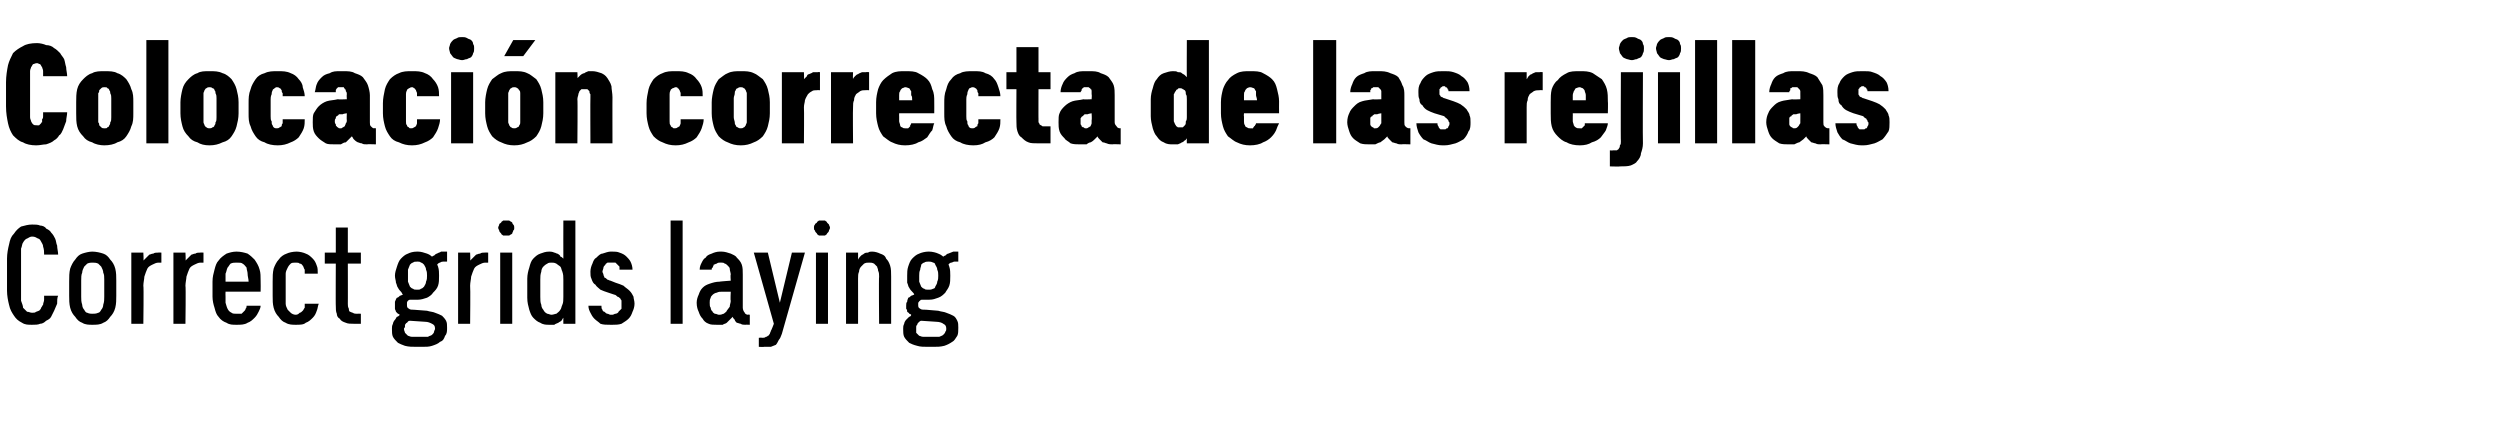 <?xml version="1.0" standalone="no"?>
<!DOCTYPE svg PUBLIC "-//W3C//DTD SVG 1.1//EN" "http://www.w3.org/Graphics/SVG/1.1/DTD/svg11.dtd">
<svg xmlns="http://www.w3.org/2000/svg" version="1.1" width="249.4px" height="44.3px" viewBox="0 -4 249.4 44.3" style="top:-4px">
  <desc>Colocaci n correcta de las rejillas Correct grids laying</desc>
  <defs/>
  <g id="Polygon346438">
    <path d="M 3.2 28.4 C 3.5 28.4 3.8 28.4 4 28.3 C 4.2 28.3 4.4 28.2 4.6 28 C 4.8 27.9 5 27.8 5.1 27.6 C 5.2 27.4 5.3 27.2 5.4 27 C 5.5 26.8 5.6 26.5 5.7 26.3 C 5.7 26 5.7 25.7 5.8 25.5 C 5.8 25.5 4.4 25.5 4.4 25.5 C 4.4 25.6 4.4 25.8 4.4 25.9 C 4.4 26.1 4.3 26.2 4.3 26.4 C 4.2 26.5 4.2 26.6 4.1 26.7 C 4.1 26.8 4 26.9 3.9 27 C 3.8 27 3.7 27.1 3.6 27.1 C 3.5 27.2 3.4 27.2 3.2 27.2 C 3 27.2 2.9 27.1 2.7 27.1 C 2.6 27 2.4 26.8 2.3 26.7 C 2.3 26.5 2.2 26.3 2.1 26 C 2.1 25.7 2.1 25.4 2.1 25 C 2.1 25 2.1 21.8 2.1 21.8 C 2.1 21.4 2.1 21.1 2.1 20.8 C 2.2 20.6 2.2 20.3 2.3 20.2 C 2.4 20 2.6 19.8 2.7 19.8 C 2.9 19.7 3 19.6 3.2 19.6 C 3.5 19.6 3.6 19.7 3.8 19.8 C 3.9 19.8 4 19.9 4.1 20.1 C 4.2 20.3 4.3 20.4 4.3 20.6 C 4.4 20.9 4.4 21.1 4.4 21.4 C 4.4 21.4 5.8 21.4 5.8 21.4 C 5.8 21.1 5.7 20.8 5.7 20.5 C 5.6 20.3 5.6 20 5.5 19.8 C 5.4 19.6 5.3 19.4 5.1 19.2 C 5 19 4.8 18.9 4.6 18.8 C 4.5 18.6 4.2 18.5 4 18.5 C 3.8 18.4 3.5 18.4 3.2 18.4 C 2.8 18.4 2.5 18.5 2.1 18.6 C 1.8 18.8 1.6 19 1.4 19.3 C 1.1 19.6 1 19.9 0.9 20.4 C 0.8 20.8 0.7 21.3 0.7 21.8 C 0.7 21.8 0.7 25 0.7 25 C 0.7 25.5 0.8 26 0.9 26.4 C 1 26.9 1.2 27.2 1.4 27.5 C 1.6 27.8 1.8 28 2.2 28.2 C 2.5 28.4 2.8 28.4 3.2 28.4 Z M 9.2 28.4 C 9.6 28.4 10 28.4 10.3 28.2 C 10.6 28.1 10.8 27.9 11 27.6 C 11.2 27.4 11.4 27.1 11.5 26.7 C 11.6 26.3 11.6 25.9 11.6 25.5 C 11.6 25.5 11.6 24 11.6 24 C 11.6 23.6 11.6 23.2 11.5 22.8 C 11.4 22.4 11.2 22.1 11 21.9 C 10.8 21.6 10.6 21.4 10.3 21.3 C 10 21.2 9.6 21.1 9.2 21.1 C 8.9 21.1 8.5 21.2 8.2 21.3 C 7.9 21.4 7.7 21.6 7.5 21.9 C 7.3 22.1 7.1 22.5 7 22.8 C 6.9 23.2 6.9 23.6 6.9 24.1 C 6.9 24.1 6.9 25.5 6.9 25.5 C 6.9 25.9 6.9 26.3 7 26.7 C 7.1 27.1 7.3 27.4 7.5 27.6 C 7.7 27.9 7.9 28.1 8.2 28.2 C 8.5 28.4 8.9 28.4 9.2 28.4 Z M 9.2 27.3 C 9.1 27.3 8.9 27.3 8.7 27.2 C 8.6 27.2 8.5 27.1 8.4 26.9 C 8.3 26.8 8.2 26.6 8.2 26.4 C 8.1 26.1 8.1 25.9 8.1 25.6 C 8.1 25.6 8.1 24 8.1 24 C 8.1 23.7 8.1 23.4 8.2 23.2 C 8.2 23 8.3 22.8 8.4 22.6 C 8.5 22.5 8.6 22.4 8.7 22.3 C 8.9 22.2 9.1 22.2 9.2 22.2 C 9.4 22.2 9.6 22.2 9.8 22.3 C 9.9 22.4 10 22.5 10.1 22.6 C 10.2 22.8 10.3 23 10.3 23.2 C 10.4 23.4 10.4 23.6 10.4 23.9 C 10.4 23.9 10.4 25.6 10.4 25.6 C 10.4 25.9 10.4 26.1 10.3 26.4 C 10.3 26.6 10.2 26.8 10.1 26.9 C 10 27.1 9.9 27.2 9.8 27.2 C 9.6 27.3 9.4 27.3 9.2 27.3 Z M 13.1 28.3 L 14.3 28.3 C 14.3 28.3 14.35 24.54 14.3 24.5 C 14.3 24.2 14.4 23.8 14.4 23.6 C 14.5 23.3 14.6 23 14.7 22.8 C 14.8 22.6 15 22.5 15.2 22.4 C 15.4 22.3 15.6 22.2 15.8 22.2 C 15.83 22.22 16.1 22.2 16.1 22.2 L 16.1 21.2 C 16.1 21.2 15.76 21.18 15.8 21.2 C 15.6 21.2 15.4 21.2 15.3 21.3 C 15.1 21.3 15 21.4 14.9 21.4 C 14.8 21.5 14.7 21.6 14.6 21.7 C 14.5 21.8 14.4 21.9 14.3 22 C 14.35 22.05 14.3 21.2 14.3 21.2 L 13.1 21.2 L 13.1 28.3 Z M 17.3 28.3 L 18.5 28.3 C 18.5 28.3 18.55 24.54 18.5 24.5 C 18.5 24.2 18.6 23.8 18.6 23.6 C 18.7 23.3 18.8 23 18.9 22.8 C 19 22.6 19.2 22.5 19.4 22.4 C 19.6 22.3 19.8 22.2 20 22.2 C 20.02 22.22 20.3 22.2 20.3 22.2 L 20.3 21.2 C 20.3 21.2 19.95 21.18 20 21.2 C 19.8 21.2 19.6 21.2 19.5 21.3 C 19.3 21.3 19.2 21.4 19.1 21.4 C 19 21.5 18.9 21.6 18.8 21.7 C 18.7 21.8 18.6 21.9 18.5 22 C 18.55 22.05 18.5 21.2 18.5 21.2 L 17.3 21.2 L 17.3 28.3 Z M 23.6 28.4 C 24 28.4 24.4 28.4 24.7 28.2 C 25 28.1 25.2 27.9 25.4 27.7 C 25.6 27.5 25.7 27.3 25.8 27.1 C 25.9 26.9 26 26.7 26 26.5 C 26 26.5 24.6 26.5 24.6 26.5 C 24.6 26.6 24.6 26.7 24.5 26.8 C 24.5 26.9 24.4 27 24.4 27 C 24.3 27.1 24.2 27.2 24.1 27.3 C 23.9 27.3 23.8 27.3 23.6 27.3 C 23.4 27.3 23.2 27.3 23.1 27.2 C 22.9 27.1 22.8 27 22.7 26.8 C 22.6 26.6 22.6 26.5 22.5 26.2 C 22.5 26 22.5 25.8 22.5 25.6 C 22.48 25.57 22.5 25.1 22.5 25.1 L 26 25.1 C 26 25.1 26.02 24.04 26 24 C 26 23.6 26 23.2 25.9 22.9 C 25.8 22.5 25.6 22.2 25.4 21.9 C 25.2 21.7 25 21.5 24.7 21.3 C 24.4 21.2 24 21.1 23.6 21.1 C 23.2 21.1 22.9 21.2 22.6 21.3 C 22.3 21.5 22 21.7 21.8 22 C 21.6 22.2 21.5 22.5 21.4 22.9 C 21.3 23.3 21.2 23.6 21.2 24.1 C 21.2 24.1 21.2 25.6 21.2 25.6 C 21.2 26 21.3 26.4 21.4 26.7 C 21.5 27.1 21.6 27.4 21.8 27.6 C 22 27.9 22.3 28.1 22.6 28.2 C 22.9 28.4 23.2 28.4 23.6 28.4 Z M 24.8 24.1 C 24.8 24.1 22.5 24.1 22.5 24.1 C 22.5 23.8 22.5 23.6 22.5 23.3 C 22.6 23.1 22.6 22.9 22.7 22.7 C 22.8 22.6 22.9 22.4 23 22.3 C 23.2 22.2 23.4 22.2 23.6 22.2 C 23.9 22.2 24.1 22.2 24.2 22.3 C 24.4 22.4 24.5 22.6 24.6 22.7 C 24.6 22.9 24.7 23.1 24.7 23.3 C 24.7 23.6 24.8 23.8 24.8 24.1 Z M 29.5 28.4 C 29.9 28.4 30.3 28.4 30.5 28.2 C 30.8 28.1 31 27.9 31.2 27.7 C 31.4 27.5 31.5 27.3 31.6 27 C 31.7 26.8 31.7 26.5 31.8 26.3 C 31.8 26.3 30.4 26.3 30.4 26.3 C 30.4 26.4 30.4 26.5 30.4 26.7 C 30.3 26.8 30.3 26.9 30.2 27 C 30.1 27.1 30 27.2 29.9 27.2 C 29.8 27.3 29.7 27.4 29.5 27.4 C 29.3 27.4 29.1 27.3 29 27.2 C 28.9 27.1 28.8 27 28.7 26.9 C 28.6 26.7 28.5 26.5 28.5 26.3 C 28.5 26 28.5 25.7 28.5 25.4 C 28.5 25.4 28.5 24.2 28.5 24.2 C 28.5 23.9 28.5 23.6 28.5 23.3 C 28.5 23.1 28.6 22.9 28.7 22.7 C 28.8 22.5 28.9 22.4 29 22.3 C 29.1 22.2 29.3 22.2 29.5 22.2 C 29.7 22.2 29.8 22.2 29.9 22.3 C 30.1 22.3 30.1 22.4 30.2 22.5 C 30.3 22.6 30.3 22.8 30.4 22.9 C 30.4 23 30.4 23.1 30.4 23.3 C 30.4 23.3 31.7 23.3 31.7 23.3 C 31.7 23 31.7 22.7 31.6 22.5 C 31.5 22.2 31.4 22 31.2 21.8 C 31 21.6 30.8 21.4 30.5 21.3 C 30.3 21.2 29.9 21.1 29.6 21.1 C 29.2 21.1 28.8 21.2 28.6 21.3 C 28.3 21.4 28 21.6 27.8 21.9 C 27.6 22.1 27.4 22.5 27.3 22.8 C 27.2 23.2 27.2 23.6 27.2 24.1 C 27.2 24.1 27.2 25.5 27.2 25.5 C 27.2 26 27.2 26.3 27.3 26.7 C 27.4 27.1 27.6 27.4 27.8 27.6 C 28 27.9 28.2 28.1 28.5 28.2 C 28.8 28.4 29.2 28.4 29.5 28.4 Z M 35.3 28.3 C 35.33 28.3 36 28.3 36 28.3 L 36 27.3 C 36 27.3 35.62 27.28 35.6 27.3 C 35.5 27.3 35.3 27.3 35.2 27.2 C 35.1 27.2 35 27.1 34.9 27.1 C 34.8 27 34.8 26.9 34.8 26.8 C 34.7 26.6 34.7 26.5 34.7 26.3 C 34.71 26.33 34.7 22.3 34.7 22.3 L 36 22.3 L 36 21.2 L 34.7 21.2 L 34.7 18.7 L 33.5 18.7 L 33.5 21.2 L 32.4 21.2 L 32.4 22.3 L 33.5 22.3 C 33.5 22.3 33.48 26.54 33.5 26.5 C 33.5 26.8 33.5 27.1 33.6 27.3 C 33.6 27.5 33.7 27.7 33.9 27.8 C 34 28 34.2 28.1 34.5 28.2 C 34.7 28.3 35 28.3 35.3 28.3 Z M 41.7 21.1 C 41.7 21.1 41.6 21.1 41.6 21.1 C 41.2 21.1 40.9 21.2 40.7 21.3 C 40.4 21.4 40.2 21.6 40 21.8 C 39.8 22 39.7 22.3 39.6 22.6 C 39.5 22.9 39.4 23.2 39.4 23.5 C 39.4 23.8 39.5 24 39.5 24.2 C 39.6 24.4 39.6 24.6 39.7 24.7 C 39.8 24.9 39.9 25 40 25.1 C 40.1 25.2 40.1 25.3 40.2 25.4 C 40.1 25.4 40 25.5 39.9 25.5 C 39.8 25.6 39.7 25.7 39.6 25.7 C 39.5 25.8 39.5 25.9 39.4 26.1 C 39.4 26.2 39.4 26.3 39.4 26.5 C 39.4 26.6 39.4 26.7 39.4 26.8 C 39.4 26.9 39.5 27 39.5 27.1 C 39.6 27.2 39.6 27.2 39.7 27.3 C 39.8 27.3 39.8 27.4 39.9 27.4 C 39.8 27.5 39.7 27.6 39.6 27.6 C 39.5 27.7 39.5 27.8 39.4 27.9 C 39.3 28 39.2 28.2 39.2 28.3 C 39.1 28.5 39.1 28.6 39.1 28.8 C 39.1 29.1 39.1 29.4 39.2 29.6 C 39.3 29.8 39.5 30 39.7 30.2 C 39.9 30.3 40.1 30.4 40.4 30.5 C 40.8 30.6 41.1 30.6 41.6 30.6 C 41.6 30.6 42.1 30.6 42.1 30.6 C 42.5 30.6 42.8 30.6 43.1 30.5 C 43.4 30.4 43.7 30.3 43.9 30.1 C 44.2 30 44.3 29.8 44.4 29.5 C 44.6 29.3 44.6 29 44.6 28.7 C 44.6 28.4 44.6 28.2 44.5 28 C 44.4 27.8 44.2 27.6 44.1 27.5 C 43.9 27.4 43.7 27.3 43.4 27.2 C 43.2 27.1 42.9 27.1 42.6 27 C 42.6 27 41.3 26.9 41.3 26.9 C 41.1 26.9 40.9 26.9 40.8 26.8 C 40.6 26.7 40.6 26.6 40.6 26.4 C 40.6 26.3 40.6 26.2 40.6 26.2 C 40.6 26.1 40.7 26 40.7 26 C 40.8 25.9 40.9 25.9 40.9 25.9 C 41 25.9 41.1 25.9 41.2 25.9 C 41.2 25.9 41.3 25.9 41.3 25.9 C 41.4 25.9 41.4 25.9 41.4 25.9 C 41.5 25.9 41.5 25.9 41.6 25.9 C 41.6 25.9 41.6 25.9 41.7 25.9 C 42 25.9 42.3 25.8 42.6 25.7 C 42.8 25.6 43.1 25.4 43.2 25.2 C 43.4 25 43.6 24.8 43.7 24.5 C 43.8 24.2 43.8 23.9 43.8 23.5 C 43.8 23.2 43.8 22.9 43.7 22.6 C 43.6 22.3 43.4 22 43.3 21.8 C 43.1 21.6 42.9 21.4 42.6 21.3 C 42.3 21.2 42 21.1 41.7 21.1 Z M 41.7 24.9 C 41.7 24.9 41.6 24.9 41.6 24.9 C 41.4 24.9 41.3 24.9 41.2 24.8 C 41.1 24.8 41 24.7 40.9 24.6 C 40.8 24.4 40.8 24.3 40.7 24.1 C 40.7 23.9 40.7 23.7 40.7 23.5 C 40.7 23.3 40.7 23.1 40.7 22.9 C 40.8 22.7 40.8 22.6 40.9 22.4 C 41 22.3 41.1 22.2 41.2 22.2 C 41.3 22.1 41.4 22.1 41.6 22.1 C 41.6 22.1 41.7 22.1 41.7 22.1 C 41.8 22.1 41.9 22.1 42 22.2 C 42.1 22.2 42.2 22.3 42.3 22.4 C 42.4 22.6 42.5 22.7 42.5 22.9 C 42.6 23.1 42.6 23.3 42.6 23.5 C 42.6 23.7 42.6 23.9 42.5 24.1 C 42.5 24.3 42.4 24.4 42.3 24.6 C 42.2 24.7 42.1 24.8 42 24.8 C 41.9 24.9 41.8 24.9 41.7 24.9 Z M 42 29.6 C 42 29.6 41.7 29.6 41.7 29.6 C 41.4 29.6 41.2 29.6 41.1 29.6 C 40.9 29.6 40.8 29.5 40.7 29.5 C 40.6 29.4 40.5 29.3 40.4 29.2 C 40.4 29.1 40.3 29 40.3 28.8 C 40.3 28.7 40.4 28.7 40.4 28.6 C 40.4 28.5 40.4 28.5 40.4 28.4 C 40.5 28.3 40.5 28.2 40.6 28.2 C 40.7 28.1 40.7 28 40.9 28 C 40.9 28 42.4 28.1 42.4 28.1 C 42.7 28.1 42.9 28.2 43.1 28.3 C 43.3 28.4 43.4 28.5 43.4 28.8 C 43.4 28.9 43.3 29 43.3 29.1 C 43.3 29.2 43.2 29.3 43.1 29.4 C 43 29.5 42.8 29.5 42.7 29.6 C 42.5 29.6 42.3 29.6 42 29.6 Z M 43 21.7 C 43 21.7 43.6 22.4 43.6 22.4 C 43.6 22.4 43.6 22.4 43.7 22.3 C 43.7 22.3 43.8 22.2 43.9 22.2 C 43.9 22.2 44 22.1 44.2 22.1 C 44.3 22.1 44.4 22.1 44.6 22.1 C 44.6 22.1 44.6 21.1 44.6 21.1 C 44.4 21.1 44.2 21.1 44 21.1 C 43.9 21.2 43.7 21.2 43.6 21.3 C 43.5 21.3 43.4 21.4 43.3 21.5 C 43.2 21.5 43.1 21.6 43 21.7 Z M 45.7 28.3 L 46.9 28.3 C 46.9 28.3 46.94 24.54 46.9 24.5 C 46.9 24.2 47 23.8 47 23.6 C 47.1 23.3 47.2 23 47.3 22.8 C 47.4 22.6 47.6 22.5 47.8 22.4 C 48 22.3 48.2 22.2 48.4 22.2 C 48.41 22.22 48.7 22.2 48.7 22.2 L 48.7 21.2 C 48.7 21.2 48.34 21.18 48.3 21.2 C 48.2 21.2 48 21.2 47.9 21.3 C 47.7 21.3 47.6 21.4 47.5 21.4 C 47.4 21.5 47.3 21.6 47.2 21.7 C 47.1 21.8 47 21.9 46.9 22 C 46.94 22.05 46.9 21.2 46.9 21.2 L 45.7 21.2 L 45.7 28.3 Z M 49.9 28.3 L 51.1 28.3 L 51.1 21.2 L 49.9 21.2 L 49.9 28.3 Z M 50.5 19.5 C 50.6 19.5 50.7 19.5 50.8 19.5 C 50.9 19.4 51 19.4 51.1 19.3 C 51.1 19.2 51.2 19.1 51.2 19 C 51.3 18.9 51.3 18.9 51.3 18.7 C 51.3 18.6 51.3 18.5 51.2 18.4 C 51.2 18.4 51.1 18.3 51.1 18.2 C 51 18.1 50.9 18.1 50.8 18 C 50.7 18 50.6 18 50.5 18 C 50.4 18 50.3 18 50.2 18 C 50.1 18.1 50 18.1 50 18.2 C 49.9 18.3 49.8 18.3 49.8 18.4 C 49.8 18.5 49.7 18.6 49.7 18.7 C 49.7 18.9 49.8 18.9 49.8 19 C 49.8 19.1 49.9 19.2 50 19.3 C 50 19.4 50.1 19.4 50.2 19.5 C 50.3 19.5 50.4 19.5 50.5 19.5 Z M 54.8 28.4 C 55 28.4 55.1 28.4 55.3 28.4 C 55.4 28.3 55.5 28.3 55.7 28.2 C 55.8 28.1 55.9 28.1 56 28 C 56.1 27.9 56.1 27.8 56.2 27.7 C 56.19 27.71 56.2 28.3 56.2 28.3 L 57.4 28.3 L 57.4 18 L 56.2 18 C 56.2 18 56.19 21.81 56.2 21.8 C 56.1 21.7 56 21.6 55.9 21.6 C 55.9 21.5 55.8 21.4 55.6 21.3 C 55.5 21.3 55.4 21.2 55.3 21.2 C 55.1 21.1 54.9 21.1 54.8 21.1 C 54.4 21.1 54.2 21.2 53.9 21.3 C 53.6 21.4 53.4 21.6 53.2 21.8 C 53 22 52.9 22.3 52.8 22.7 C 52.7 23 52.6 23.4 52.6 23.8 C 52.6 23.8 52.6 25.7 52.6 25.7 C 52.6 26.2 52.7 26.5 52.8 26.9 C 52.9 27.2 53 27.5 53.2 27.7 C 53.4 27.9 53.6 28.1 53.9 28.2 C 54.2 28.4 54.5 28.4 54.8 28.4 Z M 55 27.4 C 54.9 27.4 54.7 27.3 54.6 27.3 C 54.4 27.2 54.3 27.1 54.2 26.9 C 54.1 26.8 54 26.6 54 26.4 C 53.9 26.2 53.9 25.9 53.9 25.6 C 53.9 25.6 53.9 23.9 53.9 23.9 C 53.9 23.6 53.9 23.4 54 23.1 C 54 22.9 54.1 22.7 54.2 22.6 C 54.3 22.5 54.4 22.4 54.6 22.3 C 54.7 22.2 54.9 22.2 55 22.2 C 55.2 22.2 55.3 22.2 55.5 22.3 C 55.6 22.4 55.8 22.5 55.9 22.6 C 56 22.7 56 22.9 56.1 23.1 C 56.2 23.4 56.2 23.6 56.2 23.9 C 56.2 23.9 56.2 25.6 56.2 25.6 C 56.2 25.9 56.2 26.2 56.1 26.4 C 56 26.6 56 26.8 55.9 26.9 C 55.8 27.1 55.6 27.2 55.5 27.3 C 55.4 27.3 55.2 27.4 55 27.4 Z M 60.9 28.4 C 60.9 28.4 61.1 28.4 61.1 28.4 C 61.4 28.4 61.7 28.4 62 28.3 C 62.3 28.1 62.5 28 62.7 27.8 C 62.9 27.6 63 27.4 63.1 27.1 C 63.2 26.9 63.3 26.6 63.3 26.3 C 63.3 26 63.2 25.8 63.2 25.6 C 63.1 25.4 63 25.2 62.8 25 C 62.6 24.8 62.4 24.7 62.2 24.5 C 62 24.4 61.7 24.3 61.4 24.2 C 61.4 24.2 60.9 24 60.9 24 C 60.8 24 60.7 23.9 60.6 23.9 C 60.5 23.8 60.4 23.7 60.3 23.7 C 60.3 23.6 60.2 23.5 60.2 23.4 C 60.2 23.3 60.1 23.2 60.1 23.1 C 60.1 23 60.2 22.8 60.2 22.7 C 60.2 22.6 60.3 22.5 60.4 22.4 C 60.4 22.3 60.5 22.3 60.6 22.2 C 60.7 22.2 60.8 22.2 60.9 22.2 C 60.9 22.2 61.1 22.2 61.1 22.2 C 61.2 22.2 61.3 22.2 61.4 22.2 C 61.5 22.3 61.5 22.3 61.6 22.4 C 61.7 22.5 61.7 22.5 61.8 22.6 C 61.8 22.7 61.8 22.8 61.8 22.9 C 61.8 22.9 63.1 22.9 63.1 22.9 C 63.1 22.6 63 22.3 62.9 22.1 C 62.8 21.9 62.6 21.7 62.5 21.6 C 62.3 21.4 62.1 21.3 61.8 21.2 C 61.6 21.1 61.3 21.1 61.1 21.1 C 61.1 21.1 60.9 21.1 60.9 21.1 C 60.7 21.1 60.4 21.2 60.1 21.3 C 59.9 21.3 59.7 21.5 59.5 21.7 C 59.3 21.8 59.2 22 59.1 22.3 C 59 22.5 58.9 22.8 58.9 23.1 C 58.9 23.4 58.9 23.6 59 23.8 C 59.1 24.1 59.2 24.3 59.4 24.4 C 59.5 24.6 59.7 24.7 59.9 24.9 C 60.1 25 60.4 25.1 60.7 25.2 C 60.7 25.2 61.3 25.4 61.3 25.4 C 61.4 25.4 61.5 25.5 61.6 25.6 C 61.7 25.6 61.8 25.7 61.9 25.8 C 61.9 25.9 62 25.9 62 26 C 62 26.1 62 26.3 62 26.4 C 62 26.5 62 26.7 62 26.8 C 61.9 26.9 61.8 27 61.7 27.1 C 61.7 27.2 61.5 27.3 61.4 27.3 C 61.3 27.3 61.2 27.4 61.1 27.4 C 61.1 27.4 60.9 27.4 60.9 27.4 C 60.8 27.4 60.7 27.3 60.6 27.3 C 60.5 27.3 60.4 27.2 60.3 27.1 C 60.2 27.1 60.1 27 60.1 26.9 C 60 26.8 60 26.7 60 26.5 C 60 26.5 58.7 26.5 58.7 26.5 C 58.7 26.8 58.8 27 58.9 27.2 C 59 27.4 59.1 27.6 59.3 27.8 C 59.5 28 59.7 28.1 59.9 28.3 C 60.2 28.4 60.5 28.4 60.9 28.4 Z M 66.9 28.3 L 68.1 28.3 L 68.1 18 L 66.9 18 L 66.9 28.3 Z M 74.8 28.4 L 74.8 27.4 C 74.8 27.4 74.63 27.36 74.6 27.4 C 74.5 27.4 74.3 27.3 74.3 27.2 C 74.2 27.1 74.1 26.9 74.1 26.7 C 74.1 26.7 74.1 23.4 74.1 23.4 C 74.1 23 74.1 22.7 74 22.4 C 73.9 22.1 73.7 21.9 73.5 21.7 C 73.4 21.5 73.1 21.4 72.9 21.3 C 72.6 21.2 72.3 21.1 72 21.1 C 72 21.1 71.8 21.1 71.8 21.1 C 71.5 21.1 71.2 21.2 71 21.3 C 70.7 21.4 70.5 21.5 70.4 21.7 C 70.2 21.8 70.1 22 70 22.2 C 69.9 22.4 69.8 22.6 69.8 22.9 C 69.8 22.9 71 22.9 71 22.9 C 71 22.8 71 22.7 71.1 22.7 C 71.1 22.6 71.2 22.5 71.2 22.4 C 71.3 22.4 71.4 22.3 71.5 22.3 C 71.6 22.2 71.7 22.2 71.8 22.2 C 71.8 22.2 72 22.2 72 22.2 C 72.1 22.2 72.2 22.2 72.3 22.3 C 72.4 22.3 72.5 22.4 72.6 22.5 C 72.7 22.6 72.8 22.7 72.8 22.8 C 72.8 23 72.9 23.2 72.9 23.4 C 72.85 23.39 72.9 24 72.9 24 C 72.9 24 71.76 24.08 71.8 24.1 C 71.4 24.1 71.1 24.2 70.8 24.3 C 70.5 24.4 70.3 24.5 70.1 24.7 C 69.9 24.9 69.8 25.1 69.7 25.4 C 69.6 25.6 69.5 25.9 69.5 26.2 C 69.5 26.6 69.6 26.9 69.7 27.1 C 69.8 27.4 69.9 27.6 70.1 27.8 C 70.2 28 70.4 28.2 70.7 28.3 C 70.9 28.4 71.2 28.4 71.5 28.4 C 71.5 28.4 71.6 28.4 71.6 28.4 C 71.8 28.4 71.9 28.4 72.1 28.4 C 72.2 28.3 72.4 28.3 72.5 28.2 C 72.6 28.1 72.7 28 72.8 27.9 C 72.9 27.8 73 27.7 73.1 27.6 C 73.1 27.7 73.2 27.8 73.3 27.9 C 73.3 28 73.4 28.1 73.5 28.2 C 73.6 28.2 73.8 28.3 73.9 28.3 C 74 28.4 74.2 28.4 74.4 28.4 C 74.37 28.38 74.8 28.4 74.8 28.4 Z M 72.9 25.1 C 72.9 25.1 72.85 25.98 72.9 26 C 72.9 26.2 72.8 26.4 72.8 26.6 C 72.7 26.7 72.6 26.9 72.5 27 C 72.5 27.1 72.3 27.2 72.2 27.3 C 72.1 27.3 72 27.4 71.8 27.4 C 71.8 27.4 71.7 27.4 71.7 27.4 C 71.6 27.4 71.5 27.3 71.3 27.3 C 71.2 27.2 71.1 27.2 71.1 27.1 C 71 27 70.9 26.9 70.9 26.7 C 70.8 26.6 70.8 26.4 70.8 26.2 C 70.8 26 70.8 25.9 70.9 25.7 C 70.9 25.6 71 25.5 71.1 25.4 C 71.2 25.3 71.4 25.2 71.5 25.2 C 71.7 25.1 71.8 25.1 72.1 25.1 C 72.05 25.11 72.9 25.1 72.9 25.1 Z M 75.7 30.6 C 75.7 30.6 76.23 30.63 76.2 30.6 C 76.5 30.6 76.7 30.6 76.9 30.6 C 77.1 30.5 77.2 30.5 77.4 30.4 C 77.5 30.3 77.6 30.1 77.7 29.9 C 77.8 29.8 77.9 29.6 78 29.3 C 78 29.29 80.3 21.2 80.3 21.2 L 79 21.2 L 77.8 26.2 L 76.6 21.2 L 75.2 21.2 L 77.2 28.3 C 77.2 28.3 76.93 29.02 76.9 29 C 76.9 29.1 76.8 29.2 76.8 29.3 C 76.7 29.4 76.7 29.5 76.6 29.5 C 76.5 29.6 76.5 29.6 76.4 29.6 C 76.3 29.7 76.2 29.7 76 29.7 C 76.02 29.66 75.7 29.7 75.7 29.7 L 75.7 30.6 Z M 81.4 28.3 L 82.6 28.3 L 82.6 21.2 L 81.4 21.2 L 81.4 28.3 Z M 82 19.5 C 82.1 19.5 82.2 19.5 82.3 19.5 C 82.4 19.4 82.5 19.4 82.5 19.3 C 82.6 19.2 82.7 19.1 82.7 19 C 82.7 18.9 82.8 18.9 82.8 18.7 C 82.8 18.6 82.7 18.5 82.7 18.4 C 82.7 18.4 82.6 18.3 82.5 18.2 C 82.5 18.1 82.4 18.1 82.3 18 C 82.2 18 82.1 18 82 18 C 81.9 18 81.8 18 81.7 18 C 81.6 18.1 81.5 18.1 81.5 18.2 C 81.4 18.3 81.3 18.3 81.3 18.4 C 81.2 18.5 81.2 18.6 81.2 18.7 C 81.2 18.9 81.2 18.9 81.3 19 C 81.3 19.1 81.4 19.2 81.5 19.3 C 81.5 19.4 81.6 19.4 81.7 19.5 C 81.8 19.5 81.9 19.5 82 19.5 Z M 84.4 28.3 L 85.6 28.3 C 85.6 28.3 85.61 23.8 85.6 23.8 C 85.6 23.5 85.6 23.3 85.7 23.1 C 85.7 22.9 85.8 22.7 85.9 22.6 C 86 22.5 86.1 22.4 86.2 22.3 C 86.4 22.2 86.5 22.2 86.7 22.2 C 86.9 22.2 87 22.2 87.2 22.3 C 87.3 22.4 87.4 22.5 87.5 22.6 C 87.5 22.7 87.6 22.8 87.6 23 C 87.7 23.2 87.7 23.4 87.7 23.6 C 87.66 23.58 87.7 28.3 87.7 28.3 L 88.9 28.3 C 88.9 28.3 88.9 23.58 88.9 23.6 C 88.9 23.2 88.9 22.8 88.8 22.5 C 88.7 22.2 88.6 22 88.4 21.8 C 88.3 21.5 88.1 21.4 87.8 21.3 C 87.6 21.2 87.3 21.1 87 21.1 C 86.9 21.1 86.7 21.1 86.6 21.2 C 86.5 21.2 86.3 21.2 86.2 21.3 C 86.1 21.4 86 21.4 85.9 21.5 C 85.8 21.6 85.7 21.7 85.6 21.9 C 85.61 21.86 85.6 21.2 85.6 21.2 L 84.4 21.2 L 84.4 28.3 Z M 92.7 21.1 C 92.7 21.1 92.6 21.1 92.6 21.1 C 92.3 21.1 91.9 21.2 91.7 21.3 C 91.4 21.4 91.2 21.6 91 21.8 C 90.8 22 90.7 22.3 90.6 22.6 C 90.5 22.9 90.5 23.2 90.5 23.5 C 90.5 23.8 90.5 24 90.5 24.2 C 90.6 24.4 90.6 24.6 90.7 24.7 C 90.8 24.9 90.9 25 91 25.1 C 91.1 25.2 91.2 25.3 91.2 25.4 C 91.1 25.4 91 25.5 90.9 25.5 C 90.8 25.6 90.7 25.7 90.6 25.7 C 90.6 25.8 90.5 25.9 90.5 26.1 C 90.4 26.2 90.4 26.3 90.4 26.5 C 90.4 26.6 90.4 26.7 90.4 26.8 C 90.5 26.9 90.5 27 90.5 27.1 C 90.6 27.2 90.7 27.2 90.7 27.3 C 90.8 27.3 90.9 27.4 90.9 27.4 C 90.9 27.5 90.8 27.6 90.7 27.6 C 90.6 27.7 90.5 27.8 90.4 27.9 C 90.3 28 90.2 28.2 90.2 28.3 C 90.1 28.5 90.1 28.6 90.1 28.8 C 90.1 29.1 90.1 29.4 90.2 29.6 C 90.3 29.8 90.5 30 90.7 30.2 C 90.9 30.3 91.1 30.4 91.5 30.5 C 91.8 30.6 92.2 30.6 92.6 30.6 C 92.6 30.6 93.1 30.6 93.1 30.6 C 93.5 30.6 93.8 30.6 94.2 30.5 C 94.5 30.4 94.7 30.3 95 30.1 C 95.2 30 95.3 29.8 95.5 29.5 C 95.6 29.3 95.6 29 95.6 28.7 C 95.6 28.4 95.6 28.2 95.5 28 C 95.4 27.8 95.3 27.6 95.1 27.5 C 94.9 27.4 94.7 27.3 94.4 27.2 C 94.2 27.1 93.9 27.1 93.6 27 C 93.6 27 92.4 26.9 92.4 26.9 C 92.1 26.9 91.9 26.9 91.8 26.8 C 91.6 26.7 91.6 26.6 91.6 26.4 C 91.6 26.3 91.6 26.2 91.6 26.2 C 91.7 26.1 91.7 26 91.8 26 C 91.8 25.9 91.9 25.9 92 25.9 C 92 25.9 92.1 25.9 92.2 25.9 C 92.3 25.9 92.3 25.9 92.4 25.9 C 92.4 25.9 92.4 25.9 92.5 25.9 C 92.5 25.9 92.5 25.9 92.6 25.9 C 92.6 25.9 92.7 25.9 92.7 25.9 C 93.1 25.9 93.3 25.8 93.6 25.7 C 93.9 25.6 94.1 25.4 94.3 25.2 C 94.4 25 94.6 24.8 94.7 24.5 C 94.8 24.2 94.8 23.9 94.8 23.5 C 94.8 23.2 94.8 22.9 94.7 22.6 C 94.6 22.3 94.5 22 94.3 21.8 C 94.1 21.6 93.9 21.4 93.6 21.3 C 93.4 21.2 93 21.1 92.7 21.1 Z M 92.7 24.9 C 92.7 24.9 92.6 24.9 92.6 24.9 C 92.4 24.9 92.3 24.9 92.2 24.8 C 92.1 24.8 92 24.7 91.9 24.6 C 91.8 24.4 91.8 24.3 91.7 24.1 C 91.7 23.9 91.7 23.7 91.7 23.5 C 91.7 23.3 91.7 23.1 91.8 22.9 C 91.8 22.7 91.9 22.6 91.9 22.4 C 92 22.3 92.1 22.2 92.2 22.2 C 92.3 22.1 92.5 22.1 92.6 22.1 C 92.6 22.1 92.7 22.1 92.7 22.1 C 92.8 22.1 92.9 22.1 93.1 22.2 C 93.2 22.2 93.3 22.3 93.3 22.4 C 93.4 22.6 93.5 22.7 93.5 22.9 C 93.6 23.1 93.6 23.3 93.6 23.5 C 93.6 23.7 93.6 23.9 93.5 24.1 C 93.5 24.3 93.4 24.4 93.3 24.6 C 93.3 24.7 93.2 24.8 93.1 24.8 C 92.9 24.9 92.8 24.9 92.7 24.9 Z M 93 29.6 C 93 29.6 92.7 29.6 92.7 29.6 C 92.5 29.6 92.3 29.6 92.1 29.6 C 91.9 29.6 91.8 29.5 91.7 29.5 C 91.6 29.4 91.5 29.3 91.4 29.2 C 91.4 29.1 91.4 29 91.4 28.8 C 91.4 28.7 91.4 28.7 91.4 28.6 C 91.4 28.5 91.4 28.5 91.5 28.4 C 91.5 28.3 91.6 28.2 91.6 28.2 C 91.7 28.1 91.8 28 91.9 28 C 91.9 28 93.4 28.1 93.4 28.1 C 93.7 28.1 94 28.2 94.1 28.3 C 94.3 28.4 94.4 28.5 94.4 28.8 C 94.4 28.9 94.4 29 94.3 29.1 C 94.3 29.2 94.2 29.3 94.1 29.4 C 94 29.5 93.9 29.5 93.7 29.6 C 93.5 29.6 93.3 29.6 93 29.6 Z M 94 21.7 C 94 21.7 94.6 22.4 94.6 22.4 C 94.6 22.4 94.6 22.4 94.7 22.3 C 94.7 22.3 94.8 22.2 94.9 22.2 C 95 22.2 95.1 22.1 95.2 22.1 C 95.3 22.1 95.4 22.1 95.6 22.1 C 95.6 22.1 95.6 21.1 95.6 21.1 C 95.4 21.1 95.2 21.1 95.1 21.1 C 94.9 21.2 94.8 21.2 94.6 21.3 C 94.5 21.3 94.4 21.4 94.3 21.5 C 94.2 21.5 94.1 21.6 94 21.7 Z " stroke="none" fill="#000"/>
  </g>
  <g id="Polygon346437">
    <path d="M 3.6 10.5 C 4 10.5 4.3 10.4 4.6 10.4 C 4.9 10.3 5.2 10.2 5.4 10 C 5.6 9.9 5.8 9.7 5.9 9.5 C 6.1 9.4 6.2 9.1 6.3 8.9 C 6.4 8.6 6.5 8.4 6.6 8.1 C 6.6 7.8 6.7 7.5 6.7 7.2 C 6.7 7.2 4.3 7.2 4.3 7.2 C 4.3 7.3 4.3 7.4 4.3 7.6 C 4.3 7.7 4.3 7.8 4.2 7.9 C 4.2 8 4.2 8.1 4.2 8.2 C 4.1 8.2 4.1 8.3 4.1 8.3 C 4 8.4 4 8.4 3.9 8.5 C 3.8 8.5 3.7 8.5 3.7 8.5 C 3.5 8.5 3.4 8.5 3.3 8.4 C 3.2 8.3 3.2 8.3 3.1 8.1 C 3.1 8 3 7.9 3 7.7 C 3 7.5 3 7.3 3 7.1 C 3 7.1 3 3.8 3 3.8 C 3 3.5 3 3.3 3 3.1 C 3 2.9 3.1 2.8 3.1 2.7 C 3.2 2.6 3.2 2.5 3.3 2.4 C 3.4 2.4 3.5 2.3 3.7 2.3 C 3.8 2.3 3.9 2.4 4 2.4 C 4.1 2.5 4.1 2.6 4.2 2.7 C 4.2 2.8 4.3 2.9 4.3 3.1 C 4.3 3.2 4.3 3.4 4.3 3.6 C 4.3 3.6 6.7 3.6 6.7 3.6 C 6.7 3.3 6.6 3 6.6 2.7 C 6.5 2.4 6.5 2.2 6.4 1.9 C 6.3 1.7 6.1 1.5 6 1.3 C 5.8 1.1 5.6 0.9 5.4 0.8 C 5.2 0.6 4.9 0.5 4.6 0.5 C 4.4 0.4 4 0.3 3.7 0.3 C 3.1 0.3 2.6 0.4 2.3 0.6 C 1.9 0.8 1.6 1 1.3 1.3 C 1.1 1.7 0.9 2.1 0.8 2.5 C 0.7 3 0.6 3.6 0.6 4.2 C 0.6 4.2 0.6 6.6 0.6 6.6 C 0.6 7.3 0.7 7.8 0.8 8.3 C 0.9 8.8 1.1 9.2 1.3 9.5 C 1.6 9.8 1.9 10.1 2.3 10.2 C 2.6 10.4 3.1 10.5 3.6 10.5 Z M 10.4 10.5 C 10.9 10.5 11.4 10.4 11.7 10.2 C 12.1 10.1 12.4 9.9 12.6 9.6 C 12.8 9.3 13 9 13.1 8.6 C 13.3 8.2 13.3 7.8 13.3 7.3 C 13.3 7.3 13.3 6.2 13.3 6.2 C 13.3 5.7 13.3 5.3 13.1 4.9 C 13 4.5 12.8 4.2 12.6 3.9 C 12.4 3.7 12.1 3.4 11.7 3.3 C 11.4 3.1 10.9 3.1 10.4 3.1 C 10 3.1 9.5 3.1 9.2 3.3 C 8.8 3.4 8.5 3.7 8.3 3.9 C 8 4.2 7.8 4.5 7.7 4.9 C 7.6 5.3 7.6 5.8 7.6 6.2 C 7.6 6.2 7.6 7.3 7.6 7.3 C 7.6 7.8 7.6 8.2 7.7 8.6 C 7.8 9 8 9.3 8.3 9.6 C 8.5 9.9 8.8 10.1 9.2 10.2 C 9.5 10.4 10 10.5 10.4 10.5 Z M 10.4 8.8 C 10.3 8.8 10.2 8.8 10.1 8.7 C 10.1 8.7 10 8.6 9.9 8.5 C 9.9 8.4 9.9 8.3 9.8 8.2 C 9.8 8.1 9.8 7.9 9.8 7.7 C 9.8 7.7 9.8 5.8 9.8 5.8 C 9.8 5.6 9.8 5.5 9.8 5.3 C 9.9 5.2 9.9 5.1 9.9 5 C 10 4.9 10.1 4.8 10.1 4.8 C 10.2 4.7 10.3 4.7 10.4 4.7 C 10.6 4.7 10.7 4.7 10.7 4.8 C 10.8 4.8 10.9 4.9 10.9 5 C 11 5.1 11 5.2 11 5.3 C 11.1 5.5 11.1 5.6 11.1 5.8 C 11.1 5.8 11.1 7.7 11.1 7.7 C 11.1 7.9 11.1 8.1 11 8.2 C 11 8.3 11 8.4 10.9 8.5 C 10.9 8.6 10.8 8.7 10.7 8.7 C 10.7 8.8 10.6 8.8 10.4 8.8 Z M 14.6 10.3 L 16.8 10.3 L 16.8 0 L 14.6 0 L 14.6 10.3 Z M 20.9 10.5 C 21.4 10.5 21.8 10.4 22.2 10.2 C 22.6 10.1 22.9 9.9 23.1 9.6 C 23.3 9.3 23.5 9 23.6 8.6 C 23.7 8.2 23.8 7.8 23.8 7.3 C 23.8 7.3 23.8 6.2 23.8 6.2 C 23.8 5.7 23.7 5.3 23.6 4.9 C 23.5 4.5 23.3 4.2 23.1 3.9 C 22.9 3.7 22.6 3.4 22.2 3.3 C 21.8 3.1 21.4 3.1 20.9 3.1 C 20.4 3.1 20 3.1 19.7 3.3 C 19.3 3.4 19 3.7 18.8 3.9 C 18.5 4.2 18.3 4.5 18.2 4.9 C 18.1 5.3 18 5.8 18 6.2 C 18 6.2 18 7.3 18 7.3 C 18 7.8 18.1 8.2 18.2 8.6 C 18.3 9 18.5 9.3 18.8 9.6 C 19 9.9 19.3 10.1 19.7 10.2 C 20 10.4 20.4 10.5 20.9 10.5 Z M 20.9 8.8 C 20.8 8.8 20.7 8.8 20.6 8.7 C 20.5 8.7 20.5 8.6 20.4 8.5 C 20.4 8.4 20.3 8.3 20.3 8.2 C 20.3 8.1 20.3 7.9 20.3 7.7 C 20.3 7.7 20.3 5.8 20.3 5.8 C 20.3 5.6 20.3 5.5 20.3 5.3 C 20.3 5.2 20.4 5.1 20.4 5 C 20.5 4.9 20.5 4.8 20.6 4.8 C 20.7 4.7 20.8 4.7 20.9 4.7 C 21 4.7 21.1 4.7 21.2 4.8 C 21.3 4.8 21.4 4.9 21.4 5 C 21.5 5.1 21.5 5.2 21.5 5.3 C 21.6 5.5 21.6 5.6 21.6 5.8 C 21.6 5.8 21.6 7.7 21.6 7.7 C 21.6 7.9 21.6 8.1 21.5 8.2 C 21.5 8.3 21.5 8.4 21.4 8.5 C 21.4 8.6 21.3 8.7 21.2 8.7 C 21.1 8.8 21 8.8 20.9 8.8 Z M 27.7 10.5 C 28.2 10.5 28.6 10.4 29 10.2 C 29.3 10.1 29.6 9.9 29.8 9.7 C 30 9.4 30.2 9.1 30.3 8.8 C 30.4 8.5 30.4 8.2 30.4 7.9 C 30.4 7.9 28.2 7.9 28.2 7.9 C 28.2 8 28.2 8.2 28.2 8.3 C 28.1 8.4 28.1 8.5 28.1 8.6 C 28 8.6 28 8.7 27.9 8.7 C 27.8 8.8 27.7 8.8 27.6 8.8 C 27.5 8.8 27.4 8.8 27.3 8.7 C 27.3 8.7 27.2 8.6 27.2 8.5 C 27.1 8.4 27.1 8.3 27.1 8.1 C 27 8 27 7.8 27 7.6 C 27 7.6 27 5.9 27 5.9 C 27 5.8 27 5.6 27.1 5.4 C 27.1 5.3 27.1 5.2 27.2 5 C 27.2 4.9 27.3 4.9 27.4 4.8 C 27.4 4.8 27.5 4.7 27.6 4.7 C 27.7 4.7 27.8 4.7 27.9 4.8 C 28 4.8 28 4.9 28.1 5 C 28.1 5.1 28.1 5.2 28.2 5.3 C 28.2 5.4 28.2 5.5 28.2 5.6 C 28.2 5.6 30.4 5.6 30.4 5.6 C 30.4 5.3 30.3 5 30.2 4.7 C 30.2 4.4 30 4.1 29.8 3.9 C 29.6 3.6 29.3 3.4 29 3.3 C 28.6 3.1 28.2 3.1 27.7 3.1 C 27.2 3.1 26.8 3.1 26.4 3.3 C 26 3.4 25.7 3.6 25.5 3.9 C 25.3 4.2 25.1 4.5 25 4.9 C 24.8 5.4 24.8 5.8 24.8 6.3 C 24.8 6.3 24.8 7.3 24.8 7.3 C 24.8 7.8 24.8 8.2 25 8.6 C 25.1 9 25.3 9.3 25.5 9.6 C 25.7 9.9 26 10.1 26.4 10.2 C 26.7 10.4 27.2 10.5 27.7 10.5 Z M 37.5 10.4 L 37.5 8.8 C 37.5 8.8 37.32 8.77 37.3 8.8 C 37.2 8.8 37.1 8.7 37 8.6 C 36.9 8.5 36.9 8.4 36.9 8.2 C 36.9 8.2 36.9 5.5 36.9 5.5 C 36.9 5.2 36.8 4.8 36.7 4.5 C 36.6 4.2 36.4 4 36.2 3.7 C 36 3.5 35.7 3.4 35.4 3.3 C 35.1 3.1 34.7 3.1 34.2 3.1 C 34.2 3.1 34 3.1 34 3.1 C 33.5 3.1 33.2 3.1 32.9 3.3 C 32.5 3.4 32.3 3.5 32.1 3.7 C 31.9 3.9 31.7 4.1 31.6 4.4 C 31.5 4.6 31.5 4.9 31.4 5.2 C 31.4 5.2 33.5 5.2 33.5 5.2 C 33.5 5.1 33.5 5.1 33.5 5 C 33.5 4.9 33.6 4.9 33.6 4.8 C 33.6 4.8 33.7 4.8 33.7 4.7 C 33.8 4.7 33.9 4.7 34 4.7 C 34 4.7 34 4.7 34 4.7 C 34.1 4.7 34.2 4.7 34.3 4.7 C 34.3 4.8 34.4 4.8 34.4 4.9 C 34.5 4.9 34.5 5 34.5 5.1 C 34.6 5.2 34.6 5.3 34.6 5.4 C 34.57 5.42 34.6 5.9 34.6 5.9 C 34.6 5.9 33.71 5.94 33.7 5.9 C 33.3 6 32.9 6 32.6 6.1 C 32.3 6.2 32 6.4 31.8 6.6 C 31.6 6.8 31.5 7 31.3 7.3 C 31.2 7.5 31.2 7.8 31.2 8.2 C 31.2 8.5 31.2 8.8 31.3 9.1 C 31.4 9.4 31.6 9.6 31.8 9.8 C 32 10 32.2 10.1 32.5 10.3 C 32.7 10.4 33 10.4 33.4 10.4 C 33.4 10.4 33.4 10.4 33.4 10.4 C 33.6 10.4 33.8 10.4 34 10.4 C 34.2 10.3 34.3 10.2 34.5 10.2 C 34.6 10.1 34.7 10 34.8 9.9 C 34.9 9.8 35 9.7 35.1 9.6 C 35.2 9.7 35.2 9.8 35.3 9.9 C 35.4 10 35.5 10.1 35.7 10.2 C 35.8 10.2 35.9 10.3 36.1 10.3 C 36.2 10.4 36.4 10.4 36.6 10.4 C 36.58 10.37 37.5 10.4 37.5 10.4 Z M 34.6 7.3 C 34.6 7.3 34.57 7.95 34.6 8 C 34.6 8.1 34.6 8.2 34.5 8.3 C 34.5 8.4 34.4 8.5 34.4 8.6 C 34.3 8.6 34.3 8.7 34.2 8.7 C 34.1 8.8 34.1 8.8 34 8.8 C 34 8.8 33.9 8.8 33.9 8.8 C 33.8 8.8 33.8 8.8 33.7 8.7 C 33.7 8.7 33.6 8.7 33.6 8.6 C 33.5 8.6 33.5 8.5 33.5 8.4 C 33.4 8.3 33.4 8.2 33.4 8.1 C 33.4 8 33.4 7.9 33.5 7.8 C 33.5 7.7 33.5 7.6 33.6 7.6 C 33.7 7.5 33.8 7.5 33.8 7.4 C 33.9 7.4 34 7.4 34.2 7.4 C 34.16 7.36 34.6 7.3 34.6 7.3 Z M 41.1 10.5 C 41.6 10.5 42 10.4 42.4 10.2 C 42.7 10.1 43 9.9 43.2 9.7 C 43.4 9.4 43.6 9.1 43.7 8.8 C 43.8 8.5 43.9 8.2 43.9 7.9 C 43.9 7.9 41.6 7.9 41.6 7.9 C 41.6 8 41.6 8.2 41.6 8.3 C 41.6 8.4 41.5 8.5 41.5 8.6 C 41.4 8.6 41.4 8.7 41.3 8.7 C 41.2 8.8 41.1 8.8 41 8.8 C 40.9 8.8 40.8 8.8 40.8 8.7 C 40.7 8.7 40.6 8.6 40.6 8.5 C 40.5 8.4 40.5 8.3 40.5 8.1 C 40.5 8 40.5 7.8 40.5 7.6 C 40.5 7.6 40.5 5.9 40.5 5.9 C 40.5 5.8 40.5 5.6 40.5 5.4 C 40.5 5.3 40.5 5.2 40.6 5 C 40.6 4.9 40.7 4.9 40.8 4.8 C 40.9 4.8 40.9 4.7 41.1 4.7 C 41.2 4.7 41.2 4.7 41.3 4.8 C 41.4 4.8 41.4 4.9 41.5 5 C 41.5 5.1 41.6 5.2 41.6 5.3 C 41.6 5.4 41.6 5.5 41.6 5.6 C 41.6 5.6 43.8 5.6 43.8 5.6 C 43.8 5.3 43.8 5 43.7 4.7 C 43.6 4.4 43.4 4.1 43.2 3.9 C 43 3.6 42.7 3.4 42.4 3.3 C 42 3.1 41.6 3.1 41.1 3.1 C 40.6 3.1 40.2 3.1 39.8 3.3 C 39.5 3.4 39.2 3.6 38.9 3.9 C 38.7 4.2 38.5 4.5 38.4 4.9 C 38.3 5.4 38.2 5.8 38.2 6.3 C 38.2 6.3 38.2 7.3 38.2 7.3 C 38.2 7.8 38.3 8.2 38.4 8.6 C 38.5 9 38.7 9.3 38.9 9.6 C 39.1 9.9 39.4 10.1 39.8 10.2 C 40.2 10.4 40.6 10.5 41.1 10.5 Z M 45 10.3 L 47.2 10.3 L 47.2 3.2 L 45 3.2 L 45 10.3 Z M 46.1 2 C 46.3 2 46.4 1.9 46.6 1.9 C 46.7 1.8 46.9 1.8 47 1.7 C 47.1 1.6 47.2 1.4 47.2 1.3 C 47.3 1.2 47.3 1 47.3 0.8 C 47.3 0.7 47.3 0.5 47.2 0.4 C 47.2 0.2 47.1 0.1 47 0 C 46.9 -0.1 46.7 -0.1 46.6 -0.2 C 46.4 -0.3 46.3 -0.3 46.1 -0.3 C 45.9 -0.3 45.7 -0.3 45.6 -0.2 C 45.4 -0.1 45.3 -0.1 45.2 0 C 45.1 0.1 45 0.2 44.9 0.4 C 44.9 0.5 44.8 0.7 44.8 0.8 C 44.8 1 44.9 1.2 44.9 1.3 C 45 1.4 45.1 1.6 45.2 1.7 C 45.3 1.8 45.4 1.8 45.6 1.9 C 45.7 1.9 45.9 2 46.1 2 Z M 51.3 10.5 C 51.8 10.5 52.2 10.4 52.6 10.2 C 52.9 10.1 53.2 9.9 53.5 9.6 C 53.7 9.3 53.9 9 54 8.6 C 54.1 8.2 54.2 7.8 54.2 7.3 C 54.2 7.3 54.2 6.2 54.2 6.2 C 54.2 5.7 54.1 5.3 54 4.9 C 53.9 4.5 53.7 4.2 53.5 3.9 C 53.2 3.7 52.9 3.4 52.6 3.3 C 52.2 3.1 51.8 3.1 51.3 3.1 C 50.8 3.1 50.4 3.1 50 3.3 C 49.7 3.4 49.4 3.7 49.1 3.9 C 48.9 4.2 48.7 4.5 48.6 4.9 C 48.5 5.3 48.4 5.8 48.4 6.2 C 48.4 6.2 48.4 7.3 48.4 7.3 C 48.4 7.8 48.5 8.2 48.6 8.6 C 48.7 9 48.9 9.3 49.1 9.6 C 49.4 9.9 49.7 10.1 50 10.2 C 50.4 10.4 50.8 10.5 51.3 10.5 Z M 51.3 8.8 C 51.2 8.8 51.1 8.8 51 8.7 C 50.9 8.7 50.9 8.6 50.8 8.5 C 50.8 8.4 50.7 8.3 50.7 8.2 C 50.7 8.1 50.7 7.9 50.7 7.7 C 50.7 7.7 50.7 5.8 50.7 5.8 C 50.7 5.6 50.7 5.5 50.7 5.3 C 50.7 5.2 50.8 5.1 50.8 5 C 50.9 4.9 50.9 4.8 51 4.8 C 51.1 4.7 51.2 4.7 51.3 4.7 C 51.4 4.7 51.5 4.7 51.6 4.8 C 51.7 4.8 51.7 4.9 51.8 5 C 51.9 5.1 51.9 5.2 51.9 5.3 C 51.9 5.5 51.9 5.6 51.9 5.8 C 51.9 5.8 51.9 7.7 51.9 7.7 C 51.9 7.9 51.9 8.1 51.9 8.2 C 51.9 8.3 51.9 8.4 51.8 8.5 C 51.8 8.6 51.7 8.7 51.6 8.7 C 51.5 8.8 51.4 8.8 51.3 8.8 Z M 50.3 1.6 L 52.2 1.6 L 53.4 0 L 51.2 0 L 50.3 1.6 Z M 55.4 10.3 L 57.6 10.3 C 57.6 10.3 57.64 5.87 57.6 5.9 C 57.6 5.7 57.7 5.5 57.7 5.4 C 57.7 5.3 57.8 5.2 57.8 5.1 C 57.9 5 57.9 5 58 4.9 C 58.1 4.9 58.2 4.9 58.3 4.9 C 58.4 4.9 58.5 4.9 58.6 4.9 C 58.7 5 58.7 5 58.8 5.1 C 58.8 5.2 58.8 5.3 58.9 5.4 C 58.9 5.5 58.9 5.6 58.9 5.7 C 58.88 5.74 58.9 10.3 58.9 10.3 L 61.1 10.3 C 61.1 10.3 61.09 5.67 61.1 5.7 C 61.1 5.3 61 4.9 61 4.6 C 60.9 4.2 60.7 4 60.6 3.8 C 60.4 3.5 60.2 3.4 60 3.3 C 59.7 3.2 59.4 3.1 59.1 3.1 C 58.9 3.1 58.8 3.1 58.7 3.1 C 58.5 3.2 58.4 3.2 58.3 3.3 C 58.2 3.3 58 3.4 57.9 3.5 C 57.8 3.6 57.7 3.7 57.6 3.8 C 57.64 3.83 57.6 3.2 57.6 3.2 L 55.4 3.2 L 55.4 10.3 Z M 67.4 10.5 C 67.9 10.5 68.3 10.4 68.7 10.2 C 69 10.1 69.3 9.9 69.5 9.7 C 69.7 9.4 69.9 9.1 70 8.8 C 70.1 8.5 70.2 8.2 70.2 7.9 C 70.2 7.9 67.9 7.9 67.9 7.9 C 67.9 8 67.9 8.2 67.9 8.3 C 67.9 8.4 67.8 8.5 67.8 8.6 C 67.7 8.6 67.7 8.7 67.6 8.7 C 67.5 8.8 67.4 8.8 67.3 8.8 C 67.2 8.8 67.1 8.8 67.1 8.7 C 67 8.7 66.9 8.6 66.9 8.5 C 66.8 8.4 66.8 8.3 66.8 8.1 C 66.8 8 66.8 7.8 66.8 7.6 C 66.8 7.6 66.8 5.9 66.8 5.9 C 66.8 5.8 66.8 5.6 66.8 5.4 C 66.8 5.3 66.8 5.2 66.9 5 C 66.9 4.9 67 4.9 67.1 4.8 C 67.2 4.8 67.3 4.7 67.4 4.7 C 67.5 4.7 67.6 4.7 67.6 4.8 C 67.7 4.8 67.7 4.9 67.8 5 C 67.8 5.1 67.9 5.2 67.9 5.3 C 67.9 5.4 67.9 5.5 67.9 5.6 C 67.9 5.6 70.1 5.6 70.1 5.6 C 70.1 5.3 70.1 5 70 4.7 C 69.9 4.4 69.7 4.1 69.5 3.9 C 69.3 3.6 69 3.4 68.7 3.3 C 68.3 3.1 67.9 3.1 67.4 3.1 C 66.9 3.1 66.5 3.1 66.1 3.3 C 65.8 3.4 65.5 3.6 65.2 3.9 C 65 4.2 64.8 4.5 64.7 4.9 C 64.6 5.4 64.5 5.8 64.5 6.3 C 64.5 6.3 64.5 7.3 64.5 7.3 C 64.5 7.8 64.6 8.2 64.7 8.6 C 64.8 9 65 9.3 65.2 9.6 C 65.5 9.9 65.8 10.1 66.1 10.2 C 66.5 10.4 66.9 10.5 67.4 10.5 Z M 73.9 10.5 C 74.4 10.5 74.8 10.4 75.2 10.2 C 75.5 10.1 75.8 9.9 76.1 9.6 C 76.3 9.3 76.5 9 76.6 8.6 C 76.7 8.2 76.8 7.8 76.8 7.3 C 76.8 7.3 76.8 6.2 76.8 6.2 C 76.8 5.7 76.7 5.3 76.6 4.9 C 76.5 4.5 76.3 4.2 76.1 3.9 C 75.8 3.7 75.5 3.4 75.2 3.3 C 74.8 3.1 74.4 3.1 73.9 3.1 C 73.4 3.1 73 3.1 72.6 3.3 C 72.3 3.4 72 3.7 71.7 3.9 C 71.5 4.2 71.3 4.5 71.2 4.9 C 71.1 5.3 71 5.8 71 6.2 C 71 6.2 71 7.3 71 7.3 C 71 7.8 71.1 8.2 71.2 8.6 C 71.3 9 71.5 9.3 71.7 9.6 C 72 9.9 72.3 10.1 72.6 10.2 C 73 10.4 73.4 10.5 73.9 10.5 Z M 73.9 8.8 C 73.8 8.8 73.7 8.8 73.6 8.7 C 73.5 8.7 73.4 8.6 73.4 8.5 C 73.3 8.4 73.3 8.3 73.3 8.2 C 73.3 8.1 73.2 7.9 73.2 7.7 C 73.2 7.7 73.2 5.8 73.2 5.8 C 73.2 5.6 73.3 5.5 73.3 5.3 C 73.3 5.2 73.3 5.1 73.4 5 C 73.4 4.9 73.5 4.8 73.6 4.8 C 73.7 4.7 73.8 4.7 73.9 4.7 C 74 4.7 74.1 4.7 74.2 4.8 C 74.3 4.8 74.3 4.9 74.4 5 C 74.4 5.1 74.5 5.2 74.5 5.3 C 74.5 5.5 74.5 5.6 74.5 5.8 C 74.5 5.8 74.5 7.7 74.5 7.7 C 74.5 7.9 74.5 8.1 74.5 8.2 C 74.5 8.3 74.4 8.4 74.4 8.5 C 74.3 8.6 74.3 8.7 74.2 8.7 C 74.1 8.8 74 8.8 73.9 8.8 Z M 78 10.3 L 80.2 10.3 C 80.2 10.3 80.23 6.73 80.2 6.7 C 80.2 6.4 80.3 6.2 80.3 6 C 80.4 5.7 80.5 5.6 80.6 5.4 C 80.7 5.3 80.8 5.2 81 5.1 C 81.1 5 81.3 5 81.5 5 C 81.5 4.98 81.8 5 81.8 5 L 81.8 3.2 C 81.8 3.2 81.56 3.17 81.6 3.2 C 81.4 3.2 81.2 3.2 81.1 3.2 C 81 3.3 80.9 3.3 80.7 3.4 C 80.6 3.4 80.5 3.5 80.5 3.6 C 80.4 3.7 80.3 3.8 80.2 3.9 C 80.23 3.9 80.2 3.2 80.2 3.2 L 78 3.2 L 78 10.3 Z M 82.9 10.3 L 85.1 10.3 C 85.1 10.3 85.07 6.73 85.1 6.7 C 85.1 6.4 85.1 6.2 85.2 6 C 85.2 5.7 85.3 5.6 85.4 5.4 C 85.5 5.3 85.7 5.2 85.8 5.1 C 86 5 86.1 5 86.3 5 C 86.34 4.98 86.7 5 86.7 5 L 86.7 3.2 C 86.7 3.2 86.41 3.17 86.4 3.2 C 86.2 3.2 86.1 3.2 86 3.2 C 85.8 3.3 85.7 3.3 85.6 3.4 C 85.5 3.4 85.4 3.5 85.3 3.6 C 85.2 3.7 85.1 3.8 85.1 3.9 C 85.07 3.9 85.1 3.2 85.1 3.2 L 82.9 3.2 L 82.9 10.3 Z M 90.3 10.5 C 90.8 10.5 91.3 10.4 91.6 10.2 C 92 10.1 92.2 9.9 92.5 9.7 C 92.7 9.4 92.8 9.2 93 9 C 93.1 8.7 93.1 8.5 93.2 8.3 C 93.2 8.3 90.9 8.3 90.9 8.3 C 90.9 8.3 90.9 8.4 90.8 8.5 C 90.8 8.5 90.8 8.6 90.8 8.6 C 90.7 8.7 90.7 8.7 90.6 8.8 C 90.5 8.8 90.4 8.8 90.3 8.8 C 90.2 8.8 90.1 8.8 90 8.7 C 89.9 8.7 89.8 8.6 89.8 8.5 C 89.8 8.4 89.7 8.2 89.7 8.1 C 89.7 7.9 89.7 7.8 89.7 7.6 C 89.69 7.63 89.7 7.3 89.7 7.3 L 93.2 7.3 C 93.2 7.3 93.21 6.12 93.2 6.1 C 93.2 5.7 93.2 5.3 93 4.9 C 92.9 4.5 92.8 4.2 92.5 3.9 C 92.3 3.7 92 3.5 91.6 3.3 C 91.3 3.1 90.8 3.1 90.3 3.1 C 89.8 3.1 89.4 3.1 89 3.3 C 88.7 3.5 88.4 3.7 88.1 4 C 87.9 4.2 87.7 4.6 87.6 4.9 C 87.5 5.3 87.4 5.7 87.4 6.2 C 87.4 6.2 87.4 7.3 87.4 7.3 C 87.4 7.8 87.5 8.2 87.6 8.6 C 87.7 9 87.9 9.3 88.1 9.6 C 88.4 9.8 88.7 10.1 89 10.2 C 89.4 10.4 89.8 10.5 90.3 10.5 Z M 91 6 C 91 6 89.7 6 89.7 6 C 89.7 5.8 89.7 5.6 89.7 5.5 C 89.7 5.3 89.7 5.2 89.8 5.1 C 89.8 5 89.9 4.9 90 4.8 C 90.1 4.8 90.2 4.7 90.3 4.7 C 90.5 4.7 90.6 4.8 90.7 4.8 C 90.8 4.9 90.8 5 90.9 5.1 C 90.9 5.2 90.9 5.3 90.9 5.5 C 91 5.6 91 5.8 91 6 Z M 97.1 10.5 C 97.6 10.5 98 10.4 98.3 10.2 C 98.7 10.1 99 9.9 99.2 9.7 C 99.4 9.4 99.6 9.1 99.7 8.8 C 99.8 8.5 99.8 8.2 99.8 7.9 C 99.8 7.9 97.6 7.9 97.6 7.9 C 97.6 8 97.6 8.2 97.6 8.3 C 97.5 8.4 97.5 8.5 97.5 8.6 C 97.4 8.6 97.3 8.7 97.3 8.7 C 97.2 8.8 97.1 8.8 97 8.8 C 96.9 8.8 96.8 8.8 96.7 8.7 C 96.7 8.7 96.6 8.6 96.6 8.5 C 96.5 8.4 96.5 8.3 96.5 8.1 C 96.4 8 96.4 7.8 96.4 7.6 C 96.4 7.6 96.4 5.9 96.4 5.9 C 96.4 5.8 96.4 5.6 96.5 5.4 C 96.5 5.3 96.5 5.2 96.6 5 C 96.6 4.9 96.7 4.9 96.7 4.8 C 96.8 4.8 96.9 4.7 97 4.7 C 97.1 4.7 97.2 4.7 97.3 4.8 C 97.4 4.8 97.4 4.9 97.5 5 C 97.5 5.1 97.5 5.2 97.6 5.3 C 97.6 5.4 97.6 5.5 97.6 5.6 C 97.6 5.6 99.8 5.6 99.8 5.6 C 99.8 5.3 99.7 5 99.6 4.7 C 99.5 4.4 99.4 4.1 99.2 3.9 C 99 3.6 98.7 3.4 98.3 3.3 C 98 3.1 97.6 3.1 97.1 3.1 C 96.6 3.1 96.1 3.1 95.8 3.3 C 95.4 3.4 95.1 3.6 94.9 3.9 C 94.6 4.2 94.5 4.5 94.4 4.9 C 94.2 5.4 94.2 5.8 94.2 6.3 C 94.2 6.3 94.2 7.3 94.2 7.3 C 94.2 7.8 94.2 8.2 94.4 8.6 C 94.5 9 94.7 9.3 94.9 9.6 C 95.1 9.9 95.4 10.1 95.8 10.2 C 96.1 10.4 96.6 10.5 97.1 10.5 Z M 103.6 10.3 C 103.57 10.3 104.8 10.3 104.8 10.3 L 104.8 8.6 C 104.8 8.6 104.28 8.61 104.3 8.6 C 104.2 8.6 104.1 8.6 104 8.6 C 103.9 8.5 103.8 8.5 103.7 8.4 C 103.7 8.4 103.7 8.3 103.6 8.2 C 103.6 8.1 103.6 8 103.6 7.8 C 103.59 7.84 103.6 4.9 103.6 4.9 L 104.8 4.9 L 104.8 3.2 L 103.6 3.2 L 103.6 0.7 L 101.4 0.7 L 101.4 3.2 L 100.4 3.2 L 100.4 4.9 L 101.4 4.9 C 101.4 4.9 101.38 8.21 101.4 8.2 C 101.4 8.5 101.4 8.8 101.5 9.1 C 101.6 9.4 101.7 9.6 101.9 9.7 C 102.1 9.9 102.3 10.1 102.6 10.2 C 102.8 10.3 103.2 10.3 103.6 10.3 Z M 111.8 10.4 L 111.8 8.8 C 111.8 8.8 111.69 8.77 111.7 8.8 C 111.6 8.8 111.4 8.7 111.4 8.6 C 111.3 8.5 111.2 8.4 111.2 8.2 C 111.2 8.2 111.2 5.5 111.2 5.5 C 111.2 5.2 111.2 4.8 111.1 4.5 C 111 4.2 110.8 4 110.6 3.7 C 110.4 3.5 110.1 3.4 109.8 3.3 C 109.5 3.1 109.1 3.1 108.6 3.1 C 108.6 3.1 108.3 3.1 108.3 3.1 C 107.9 3.1 107.5 3.1 107.2 3.3 C 106.9 3.4 106.7 3.5 106.5 3.7 C 106.3 3.9 106.1 4.1 106 4.4 C 105.9 4.6 105.8 4.9 105.8 5.2 C 105.8 5.2 107.8 5.2 107.8 5.2 C 107.8 5.1 107.9 5.1 107.9 5 C 107.9 4.9 107.9 4.9 108 4.8 C 108 4.8 108.1 4.8 108.1 4.7 C 108.2 4.7 108.3 4.7 108.4 4.7 C 108.4 4.7 108.4 4.7 108.4 4.7 C 108.5 4.7 108.6 4.7 108.6 4.7 C 108.7 4.8 108.8 4.8 108.8 4.9 C 108.9 4.9 108.9 5 108.9 5.1 C 108.9 5.2 108.9 5.3 108.9 5.4 C 108.94 5.42 108.9 5.9 108.9 5.9 C 108.9 5.9 108.09 5.94 108.1 5.9 C 107.7 6 107.3 6 107 6.1 C 106.7 6.2 106.4 6.4 106.2 6.6 C 106 6.8 105.8 7 105.7 7.3 C 105.6 7.5 105.6 7.8 105.6 8.2 C 105.6 8.5 105.6 8.8 105.7 9.1 C 105.8 9.4 106 9.6 106.2 9.8 C 106.3 10 106.6 10.1 106.8 10.3 C 107.1 10.4 107.4 10.4 107.7 10.4 C 107.7 10.4 107.8 10.4 107.8 10.4 C 108 10.4 108.2 10.4 108.4 10.4 C 108.5 10.3 108.7 10.2 108.8 10.2 C 109 10.1 109.1 10 109.2 9.9 C 109.3 9.8 109.4 9.7 109.5 9.6 C 109.5 9.7 109.6 9.8 109.7 9.9 C 109.8 10 109.9 10.1 110 10.2 C 110.2 10.2 110.3 10.3 110.4 10.3 C 110.6 10.4 110.8 10.4 111 10.4 C 110.95 10.37 111.8 10.4 111.8 10.4 Z M 108.9 7.3 C 108.9 7.3 108.94 7.95 108.9 8 C 108.9 8.1 108.9 8.2 108.9 8.3 C 108.9 8.4 108.8 8.5 108.8 8.6 C 108.7 8.6 108.7 8.7 108.6 8.7 C 108.5 8.8 108.4 8.8 108.4 8.8 C 108.4 8.8 108.3 8.8 108.3 8.8 C 108.2 8.8 108.2 8.8 108.1 8.7 C 108 8.7 108 8.7 107.9 8.6 C 107.9 8.6 107.9 8.5 107.8 8.4 C 107.8 8.3 107.8 8.2 107.8 8.1 C 107.8 8 107.8 7.9 107.8 7.8 C 107.9 7.7 107.9 7.6 108 7.6 C 108.1 7.5 108.1 7.5 108.2 7.4 C 108.3 7.4 108.4 7.4 108.5 7.4 C 108.53 7.36 108.9 7.3 108.9 7.3 Z M 117 10.4 C 117.2 10.4 117.4 10.4 117.5 10.4 C 117.7 10.3 117.8 10.3 117.9 10.2 C 118 10.2 118.1 10.1 118.2 10 C 118.3 10 118.3 9.9 118.4 9.8 C 118.38 9.84 118.4 10.3 118.4 10.3 L 120.6 10.3 L 120.6 0 L 118.4 0 C 118.4 0 118.38 3.69 118.4 3.7 C 118.3 3.6 118.3 3.6 118.2 3.5 C 118.1 3.4 118 3.4 117.9 3.3 C 117.8 3.2 117.7 3.2 117.5 3.2 C 117.4 3.1 117.2 3.1 117 3.1 C 116.7 3.1 116.4 3.2 116.1 3.3 C 115.8 3.4 115.6 3.6 115.4 3.9 C 115.2 4.1 115.1 4.4 115 4.8 C 114.9 5.1 114.8 5.5 114.8 5.9 C 114.8 5.9 114.8 7.6 114.8 7.6 C 114.8 8 114.9 8.4 115 8.8 C 115.1 9.1 115.2 9.4 115.4 9.6 C 115.6 9.9 115.8 10.1 116.1 10.2 C 116.4 10.4 116.7 10.4 117 10.4 Z M 117.7 8.7 C 117.6 8.7 117.5 8.7 117.5 8.7 C 117.4 8.6 117.3 8.6 117.3 8.5 C 117.2 8.4 117.2 8.3 117.1 8.1 C 117.1 8 117.1 7.8 117.1 7.7 C 117.1 7.7 117.1 5.9 117.1 5.9 C 117.1 5.7 117.1 5.5 117.1 5.4 C 117.2 5.3 117.2 5.1 117.3 5.1 C 117.3 5 117.4 4.9 117.5 4.9 C 117.5 4.8 117.6 4.8 117.7 4.8 C 117.8 4.8 117.9 4.8 118 4.9 C 118.1 4.9 118.1 5 118.2 5 C 118.3 5.1 118.3 5.3 118.3 5.4 C 118.4 5.5 118.4 5.7 118.4 5.9 C 118.4 5.9 118.4 7.7 118.4 7.7 C 118.4 7.8 118.4 8 118.3 8.1 C 118.3 8.3 118.3 8.4 118.2 8.5 C 118.1 8.6 118.1 8.6 118 8.7 C 117.9 8.7 117.8 8.7 117.7 8.7 Z M 124.7 10.5 C 125.2 10.5 125.7 10.4 126 10.2 C 126.3 10.1 126.6 9.9 126.8 9.7 C 127.1 9.4 127.2 9.2 127.3 9 C 127.4 8.7 127.5 8.5 127.6 8.3 C 127.6 8.3 125.3 8.3 125.3 8.3 C 125.3 8.3 125.3 8.4 125.2 8.5 C 125.2 8.5 125.2 8.6 125.1 8.6 C 125.1 8.7 125 8.7 125 8.8 C 124.9 8.8 124.8 8.8 124.7 8.8 C 124.6 8.8 124.5 8.8 124.4 8.7 C 124.3 8.7 124.2 8.6 124.2 8.5 C 124.1 8.4 124.1 8.2 124.1 8.1 C 124.1 7.9 124.1 7.8 124.1 7.6 C 124.07 7.63 124.1 7.3 124.1 7.3 L 127.6 7.3 C 127.6 7.3 127.59 6.12 127.6 6.1 C 127.6 5.7 127.5 5.3 127.4 4.9 C 127.3 4.5 127.2 4.2 126.9 3.9 C 126.7 3.7 126.4 3.5 126 3.3 C 125.7 3.1 125.2 3.1 124.7 3.1 C 124.2 3.1 123.8 3.1 123.4 3.3 C 123 3.5 122.7 3.7 122.5 4 C 122.3 4.2 122.1 4.6 122 4.9 C 121.9 5.3 121.8 5.7 121.8 6.2 C 121.8 6.2 121.8 7.3 121.8 7.3 C 121.8 7.8 121.9 8.2 122 8.6 C 122.1 9 122.3 9.3 122.5 9.6 C 122.8 9.8 123.1 10.1 123.4 10.2 C 123.8 10.4 124.2 10.5 124.7 10.5 Z M 125.4 6 C 125.4 6 124.1 6 124.1 6 C 124.1 5.8 124.1 5.6 124.1 5.5 C 124.1 5.3 124.1 5.2 124.2 5.1 C 124.2 5 124.3 4.9 124.4 4.8 C 124.4 4.8 124.6 4.7 124.7 4.7 C 124.9 4.7 125 4.8 125.1 4.8 C 125.2 4.9 125.2 5 125.3 5.1 C 125.3 5.2 125.3 5.3 125.3 5.5 C 125.3 5.6 125.4 5.8 125.4 6 Z M 131 10.3 L 133.3 10.3 L 133.3 0 L 131 0 L 131 10.3 Z M 140.7 10.4 L 140.7 8.8 C 140.7 8.8 140.56 8.77 140.6 8.8 C 140.4 8.8 140.3 8.7 140.2 8.6 C 140.1 8.5 140.1 8.4 140.1 8.2 C 140.1 8.2 140.1 5.5 140.1 5.5 C 140.1 5.2 140.1 4.8 139.9 4.5 C 139.8 4.2 139.7 4 139.5 3.7 C 139.3 3.5 139 3.4 138.7 3.3 C 138.3 3.1 137.9 3.1 137.5 3.1 C 137.5 3.1 137.2 3.1 137.2 3.1 C 136.8 3.1 136.4 3.1 136.1 3.3 C 135.8 3.4 135.5 3.5 135.3 3.7 C 135.1 3.9 135 4.1 134.9 4.4 C 134.8 4.6 134.7 4.9 134.7 5.2 C 134.7 5.2 136.7 5.2 136.7 5.2 C 136.7 5.1 136.7 5.1 136.7 5 C 136.8 4.9 136.8 4.9 136.8 4.8 C 136.9 4.8 136.9 4.8 137 4.7 C 137.1 4.7 137.1 4.7 137.2 4.7 C 137.2 4.7 137.3 4.7 137.3 4.7 C 137.4 4.7 137.4 4.7 137.5 4.7 C 137.6 4.8 137.6 4.8 137.7 4.9 C 137.7 4.9 137.8 5 137.8 5.1 C 137.8 5.2 137.8 5.3 137.8 5.4 C 137.81 5.42 137.8 5.9 137.8 5.9 C 137.8 5.9 136.96 5.94 137 5.9 C 136.5 6 136.2 6 135.9 6.1 C 135.5 6.2 135.3 6.4 135.1 6.6 C 134.9 6.8 134.7 7 134.6 7.3 C 134.5 7.5 134.4 7.8 134.4 8.2 C 134.4 8.5 134.5 8.8 134.6 9.1 C 134.7 9.4 134.8 9.6 135 9.8 C 135.2 10 135.4 10.1 135.7 10.3 C 136 10.4 136.3 10.4 136.6 10.4 C 136.6 10.4 136.7 10.4 136.7 10.4 C 136.9 10.4 137.1 10.4 137.2 10.4 C 137.4 10.3 137.6 10.2 137.7 10.2 C 137.8 10.1 138 10 138.1 9.9 C 138.2 9.8 138.3 9.7 138.4 9.6 C 138.4 9.7 138.5 9.8 138.6 9.9 C 138.7 10 138.8 10.1 138.9 10.2 C 139 10.2 139.2 10.3 139.3 10.3 C 139.5 10.4 139.6 10.4 139.8 10.4 C 139.82 10.37 140.7 10.4 140.7 10.4 Z M 137.8 7.3 C 137.8 7.3 137.81 7.95 137.8 8 C 137.8 8.1 137.8 8.2 137.8 8.3 C 137.7 8.4 137.7 8.5 137.6 8.6 C 137.6 8.6 137.5 8.7 137.5 8.7 C 137.4 8.8 137.3 8.8 137.2 8.8 C 137.2 8.8 137.1 8.8 137.1 8.8 C 137.1 8.8 137 8.8 137 8.7 C 136.9 8.7 136.9 8.7 136.8 8.6 C 136.8 8.6 136.7 8.5 136.7 8.4 C 136.7 8.3 136.7 8.2 136.7 8.1 C 136.7 8 136.7 7.9 136.7 7.8 C 136.7 7.7 136.8 7.6 136.9 7.6 C 136.9 7.5 137 7.5 137.1 7.4 C 137.2 7.4 137.3 7.4 137.4 7.4 C 137.4 7.36 137.8 7.3 137.8 7.3 Z M 143.9 10.5 C 143.9 10.5 144.1 10.5 144.1 10.5 C 144.5 10.5 144.8 10.4 145.2 10.3 C 145.5 10.2 145.8 10 146 9.9 C 146.2 9.7 146.4 9.4 146.5 9.1 C 146.7 8.9 146.7 8.5 146.7 8.2 C 146.7 7.9 146.7 7.7 146.6 7.5 C 146.6 7.3 146.4 7.1 146.3 6.9 C 146.1 6.7 146 6.6 145.7 6.4 C 145.5 6.3 145.3 6.2 145 6.1 C 145 6.1 144.1 5.8 144.1 5.8 C 144 5.8 143.9 5.7 143.9 5.7 C 143.8 5.7 143.7 5.6 143.7 5.6 C 143.7 5.5 143.6 5.5 143.6 5.4 C 143.6 5.3 143.6 5.3 143.6 5.2 C 143.6 5.1 143.6 5 143.6 4.9 C 143.6 4.9 143.7 4.8 143.7 4.8 C 143.7 4.7 143.8 4.7 143.8 4.7 C 143.9 4.6 143.9 4.6 144 4.6 C 144 4.6 144.1 4.6 144.1 4.6 C 144.1 4.6 144.2 4.6 144.2 4.7 C 144.3 4.7 144.3 4.7 144.4 4.8 C 144.4 4.8 144.4 4.8 144.4 4.9 C 144.5 4.9 144.5 5 144.5 5.1 C 144.5 5.1 146.6 5.1 146.6 5.1 C 146.6 4.7 146.5 4.4 146.4 4.2 C 146.2 3.9 146 3.7 145.8 3.6 C 145.6 3.4 145.3 3.3 145 3.2 C 144.7 3.1 144.4 3.1 144.1 3.1 C 144.1 3.1 144 3.1 144 3.1 C 143.6 3.1 143.3 3.1 143 3.2 C 142.7 3.3 142.4 3.4 142.2 3.6 C 142 3.8 141.8 4 141.7 4.3 C 141.5 4.6 141.5 4.9 141.5 5.2 C 141.5 5.5 141.5 5.7 141.6 5.9 C 141.6 6.2 141.7 6.4 141.9 6.5 C 142 6.7 142.2 6.9 142.4 7 C 142.6 7.1 142.8 7.2 143.1 7.3 C 143.1 7.3 144.1 7.6 144.1 7.6 C 144.1 7.7 144.2 7.7 144.3 7.8 C 144.3 7.8 144.4 7.9 144.4 7.9 C 144.5 8 144.5 8 144.5 8.1 C 144.6 8.2 144.6 8.2 144.6 8.3 C 144.6 8.4 144.6 8.5 144.5 8.6 C 144.5 8.6 144.5 8.7 144.4 8.8 C 144.3 8.8 144.3 8.8 144.2 8.9 C 144.2 8.9 144.1 8.9 144 8.9 C 144 8.9 143.9 8.9 143.9 8.9 C 143.9 8.9 143.8 8.9 143.7 8.9 C 143.7 8.9 143.6 8.8 143.6 8.8 C 143.5 8.7 143.5 8.6 143.5 8.6 C 143.4 8.5 143.4 8.4 143.4 8.3 C 143.4 8.3 141.3 8.3 141.3 8.3 C 141.3 8.6 141.4 8.9 141.5 9.2 C 141.6 9.4 141.8 9.7 142 9.9 C 142.3 10 142.5 10.2 142.8 10.3 C 143.2 10.4 143.5 10.5 143.9 10.5 Z M 150.1 10.3 L 152.3 10.3 C 152.3 10.3 152.3 6.73 152.3 6.7 C 152.3 6.4 152.3 6.2 152.4 6 C 152.4 5.7 152.5 5.6 152.6 5.4 C 152.7 5.3 152.9 5.2 153 5.1 C 153.2 5 153.4 5 153.6 5 C 153.57 4.98 153.9 5 153.9 5 L 153.9 3.2 C 153.9 3.2 153.63 3.17 153.6 3.2 C 153.5 3.2 153.3 3.2 153.2 3.2 C 153 3.3 152.9 3.3 152.8 3.4 C 152.7 3.4 152.6 3.5 152.5 3.6 C 152.4 3.7 152.4 3.8 152.3 3.9 C 152.3 3.9 152.3 3.2 152.3 3.2 L 150.1 3.2 L 150.1 10.3 Z M 157.6 10.5 C 158.1 10.5 158.5 10.4 158.8 10.2 C 159.2 10.1 159.5 9.9 159.7 9.7 C 159.9 9.4 160.1 9.2 160.2 9 C 160.3 8.7 160.4 8.5 160.4 8.3 C 160.4 8.3 158.1 8.3 158.1 8.3 C 158.1 8.3 158.1 8.4 158.1 8.5 C 158.1 8.5 158 8.6 158 8.6 C 157.9 8.7 157.9 8.7 157.8 8.8 C 157.8 8.8 157.7 8.8 157.6 8.8 C 157.4 8.8 157.3 8.8 157.2 8.7 C 157.1 8.7 157.1 8.6 157 8.5 C 157 8.4 156.9 8.2 156.9 8.1 C 156.9 7.9 156.9 7.8 156.9 7.6 C 156.91 7.63 156.9 7.3 156.9 7.3 L 160.4 7.3 C 160.4 7.3 160.43 6.12 160.4 6.1 C 160.4 5.7 160.4 5.3 160.3 4.9 C 160.2 4.5 160 4.2 159.8 3.9 C 159.5 3.7 159.2 3.5 158.9 3.3 C 158.5 3.1 158.1 3.1 157.6 3.1 C 157.1 3.1 156.6 3.1 156.3 3.3 C 155.9 3.5 155.6 3.7 155.4 4 C 155.1 4.2 154.9 4.6 154.8 4.9 C 154.7 5.3 154.7 5.7 154.7 6.2 C 154.7 6.2 154.7 7.3 154.7 7.3 C 154.7 7.8 154.7 8.2 154.8 8.6 C 154.9 9 155.1 9.3 155.4 9.6 C 155.6 9.8 155.9 10.1 156.3 10.2 C 156.6 10.4 157.1 10.5 157.6 10.5 Z M 158.2 6 C 158.2 6 156.9 6 156.9 6 C 156.9 5.8 156.9 5.6 156.9 5.5 C 156.9 5.3 157 5.2 157 5.1 C 157.1 5 157.1 4.9 157.2 4.8 C 157.3 4.8 157.4 4.7 157.6 4.7 C 157.7 4.7 157.8 4.8 157.9 4.8 C 158 4.9 158.1 5 158.1 5.1 C 158.1 5.2 158.2 5.3 158.2 5.5 C 158.2 5.6 158.2 5.8 158.2 6 Z M 160.6 12.6 C 160.6 12.6 161.64 12.63 161.6 12.6 C 162 12.6 162.4 12.6 162.7 12.5 C 162.9 12.4 163.2 12.3 163.3 12.1 C 163.5 11.9 163.7 11.6 163.7 11.3 C 163.8 11 163.9 10.7 163.9 10.3 C 163.87 10.29 163.9 3.2 163.9 3.2 L 161.7 3.2 C 161.7 3.2 161.67 10.14 161.7 10.1 C 161.7 10.3 161.7 10.4 161.6 10.5 C 161.6 10.6 161.6 10.7 161.5 10.8 C 161.5 10.9 161.4 10.9 161.3 11 C 161.2 11 161.1 11 160.9 11 C 160.9 11.03 160.6 11 160.6 11 L 160.6 12.6 Z M 162.8 2 C 163 2 163.1 1.9 163.3 1.9 C 163.4 1.8 163.6 1.8 163.7 1.7 C 163.8 1.6 163.9 1.4 163.9 1.3 C 164 1.2 164 1 164 0.8 C 164 0.7 164 0.5 163.9 0.4 C 163.9 0.2 163.8 0.1 163.7 0 C 163.6 -0.1 163.4 -0.1 163.3 -0.2 C 163.1 -0.3 163 -0.3 162.8 -0.3 C 162.6 -0.3 162.4 -0.3 162.3 -0.2 C 162.1 -0.1 162 -0.1 161.9 0 C 161.8 0.1 161.7 0.2 161.6 0.4 C 161.6 0.5 161.5 0.7 161.5 0.8 C 161.5 1 161.6 1.2 161.6 1.3 C 161.7 1.4 161.8 1.6 161.9 1.7 C 162 1.8 162.1 1.8 162.3 1.9 C 162.4 1.9 162.6 2 162.8 2 Z M 165.4 10.3 L 167.6 10.3 L 167.6 3.2 L 165.4 3.2 L 165.4 10.3 Z M 166.5 2 C 166.7 2 166.8 1.9 167 1.9 C 167.1 1.8 167.3 1.8 167.4 1.7 C 167.5 1.6 167.6 1.4 167.6 1.3 C 167.7 1.2 167.7 1 167.7 0.8 C 167.7 0.7 167.7 0.5 167.6 0.4 C 167.6 0.2 167.5 0.1 167.4 0 C 167.3 -0.1 167.1 -0.1 167 -0.2 C 166.8 -0.3 166.7 -0.3 166.5 -0.3 C 166.3 -0.3 166.1 -0.3 166 -0.2 C 165.8 -0.1 165.7 -0.1 165.6 0 C 165.5 0.1 165.4 0.2 165.3 0.4 C 165.3 0.5 165.2 0.7 165.2 0.8 C 165.2 1 165.3 1.2 165.3 1.3 C 165.4 1.4 165.5 1.6 165.6 1.7 C 165.7 1.8 165.8 1.8 166 1.9 C 166.1 1.9 166.3 2 166.5 2 Z M 169.1 10.3 L 171.3 10.3 L 171.3 0 L 169.1 0 L 169.1 10.3 Z M 172.8 10.3 L 175.1 10.3 L 175.1 0 L 172.8 0 L 172.8 10.3 Z M 182.5 10.4 L 182.5 8.8 C 182.5 8.8 182.36 8.77 182.4 8.8 C 182.2 8.8 182.1 8.7 182 8.6 C 181.9 8.5 181.9 8.4 181.9 8.2 C 181.9 8.2 181.9 5.5 181.9 5.5 C 181.9 5.2 181.9 4.8 181.8 4.5 C 181.6 4.2 181.5 4 181.3 3.7 C 181.1 3.5 180.8 3.4 180.5 3.3 C 180.1 3.1 179.7 3.1 179.3 3.1 C 179.3 3.1 179 3.1 179 3.1 C 178.6 3.1 178.2 3.1 177.9 3.3 C 177.6 3.4 177.3 3.5 177.1 3.7 C 176.9 3.9 176.8 4.1 176.7 4.4 C 176.6 4.6 176.5 4.9 176.5 5.2 C 176.5 5.2 178.5 5.2 178.5 5.2 C 178.5 5.1 178.5 5.1 178.6 5 C 178.6 4.9 178.6 4.9 178.6 4.8 C 178.7 4.8 178.7 4.8 178.8 4.7 C 178.9 4.7 178.9 4.7 179 4.7 C 179 4.7 179.1 4.7 179.1 4.7 C 179.2 4.7 179.2 4.7 179.3 4.7 C 179.4 4.8 179.4 4.8 179.5 4.9 C 179.5 4.9 179.6 5 179.6 5.1 C 179.6 5.2 179.6 5.3 179.6 5.4 C 179.61 5.42 179.6 5.9 179.6 5.9 C 179.6 5.9 178.76 5.94 178.8 5.9 C 178.3 6 178 6 177.7 6.1 C 177.3 6.2 177.1 6.4 176.9 6.6 C 176.7 6.8 176.5 7 176.4 7.3 C 176.3 7.5 176.2 7.8 176.2 8.2 C 176.2 8.5 176.3 8.8 176.4 9.1 C 176.5 9.4 176.6 9.6 176.8 9.8 C 177 10 177.2 10.1 177.5 10.3 C 177.8 10.4 178.1 10.4 178.4 10.4 C 178.4 10.4 178.5 10.4 178.5 10.4 C 178.7 10.4 178.9 10.4 179 10.4 C 179.2 10.3 179.4 10.2 179.5 10.2 C 179.6 10.1 179.8 10 179.9 9.9 C 180 9.8 180.1 9.7 180.2 9.6 C 180.2 9.7 180.3 9.8 180.4 9.9 C 180.5 10 180.6 10.1 180.7 10.2 C 180.8 10.2 181 10.3 181.1 10.3 C 181.3 10.4 181.4 10.4 181.6 10.4 C 181.62 10.37 182.5 10.4 182.5 10.4 Z M 179.6 7.3 C 179.6 7.3 179.61 7.95 179.6 8 C 179.6 8.1 179.6 8.2 179.6 8.3 C 179.5 8.4 179.5 8.5 179.4 8.6 C 179.4 8.6 179.3 8.7 179.3 8.7 C 179.2 8.8 179.1 8.8 179 8.8 C 179 8.8 179 8.8 179 8.8 C 178.9 8.8 178.8 8.8 178.8 8.7 C 178.7 8.7 178.7 8.7 178.6 8.6 C 178.6 8.6 178.5 8.5 178.5 8.4 C 178.5 8.3 178.5 8.2 178.5 8.1 C 178.5 8 178.5 7.9 178.5 7.8 C 178.5 7.7 178.6 7.6 178.7 7.6 C 178.7 7.5 178.8 7.5 178.9 7.4 C 179 7.4 179.1 7.4 179.2 7.4 C 179.2 7.36 179.6 7.3 179.6 7.3 Z M 185.7 10.5 C 185.7 10.5 185.9 10.5 185.9 10.5 C 186.3 10.5 186.6 10.4 187 10.3 C 187.3 10.2 187.6 10 187.8 9.9 C 188 9.7 188.2 9.4 188.4 9.1 C 188.5 8.9 188.5 8.5 188.5 8.2 C 188.5 7.9 188.5 7.7 188.4 7.5 C 188.4 7.3 188.2 7.1 188.1 6.9 C 187.9 6.7 187.8 6.6 187.5 6.4 C 187.3 6.3 187.1 6.2 186.8 6.1 C 186.8 6.1 185.9 5.8 185.9 5.8 C 185.8 5.8 185.7 5.7 185.7 5.7 C 185.6 5.7 185.5 5.6 185.5 5.6 C 185.5 5.5 185.4 5.5 185.4 5.4 C 185.4 5.3 185.4 5.3 185.4 5.2 C 185.4 5.1 185.4 5 185.4 4.9 C 185.4 4.9 185.5 4.8 185.5 4.8 C 185.5 4.7 185.6 4.7 185.6 4.7 C 185.7 4.6 185.7 4.6 185.8 4.6 C 185.8 4.6 185.9 4.6 185.9 4.6 C 185.9 4.6 186 4.6 186 4.7 C 186.1 4.7 186.1 4.7 186.2 4.8 C 186.2 4.8 186.2 4.8 186.2 4.9 C 186.3 4.9 186.3 5 186.3 5.1 C 186.3 5.1 188.4 5.1 188.4 5.1 C 188.4 4.7 188.3 4.4 188.2 4.2 C 188 3.9 187.8 3.7 187.6 3.6 C 187.4 3.4 187.1 3.3 186.8 3.2 C 186.6 3.1 186.2 3.1 185.9 3.1 C 185.9 3.1 185.8 3.1 185.8 3.1 C 185.4 3.1 185.1 3.1 184.8 3.2 C 184.5 3.3 184.2 3.4 184 3.6 C 183.8 3.8 183.6 4 183.5 4.3 C 183.3 4.6 183.3 4.9 183.3 5.2 C 183.3 5.5 183.3 5.7 183.4 5.9 C 183.4 6.2 183.5 6.4 183.7 6.5 C 183.8 6.7 184 6.9 184.2 7 C 184.4 7.1 184.6 7.2 184.9 7.3 C 184.9 7.3 185.9 7.6 185.9 7.6 C 185.9 7.7 186 7.7 186.1 7.8 C 186.2 7.8 186.2 7.9 186.2 7.9 C 186.3 8 186.3 8 186.3 8.1 C 186.4 8.2 186.4 8.2 186.4 8.3 C 186.4 8.4 186.4 8.5 186.3 8.6 C 186.3 8.6 186.3 8.7 186.2 8.8 C 186.1 8.8 186.1 8.8 186 8.9 C 186 8.9 185.9 8.9 185.8 8.9 C 185.8 8.9 185.7 8.9 185.7 8.9 C 185.7 8.9 185.6 8.9 185.5 8.9 C 185.5 8.9 185.4 8.8 185.4 8.8 C 185.3 8.7 185.3 8.6 185.3 8.6 C 185.2 8.5 185.2 8.4 185.2 8.3 C 185.2 8.3 183.1 8.3 183.1 8.3 C 183.1 8.6 183.2 8.9 183.3 9.2 C 183.4 9.4 183.6 9.7 183.8 9.9 C 184.1 10 184.3 10.2 184.6 10.3 C 185 10.4 185.3 10.5 185.7 10.5 Z " stroke="none" fill="#000"/>
  </g>
</svg>